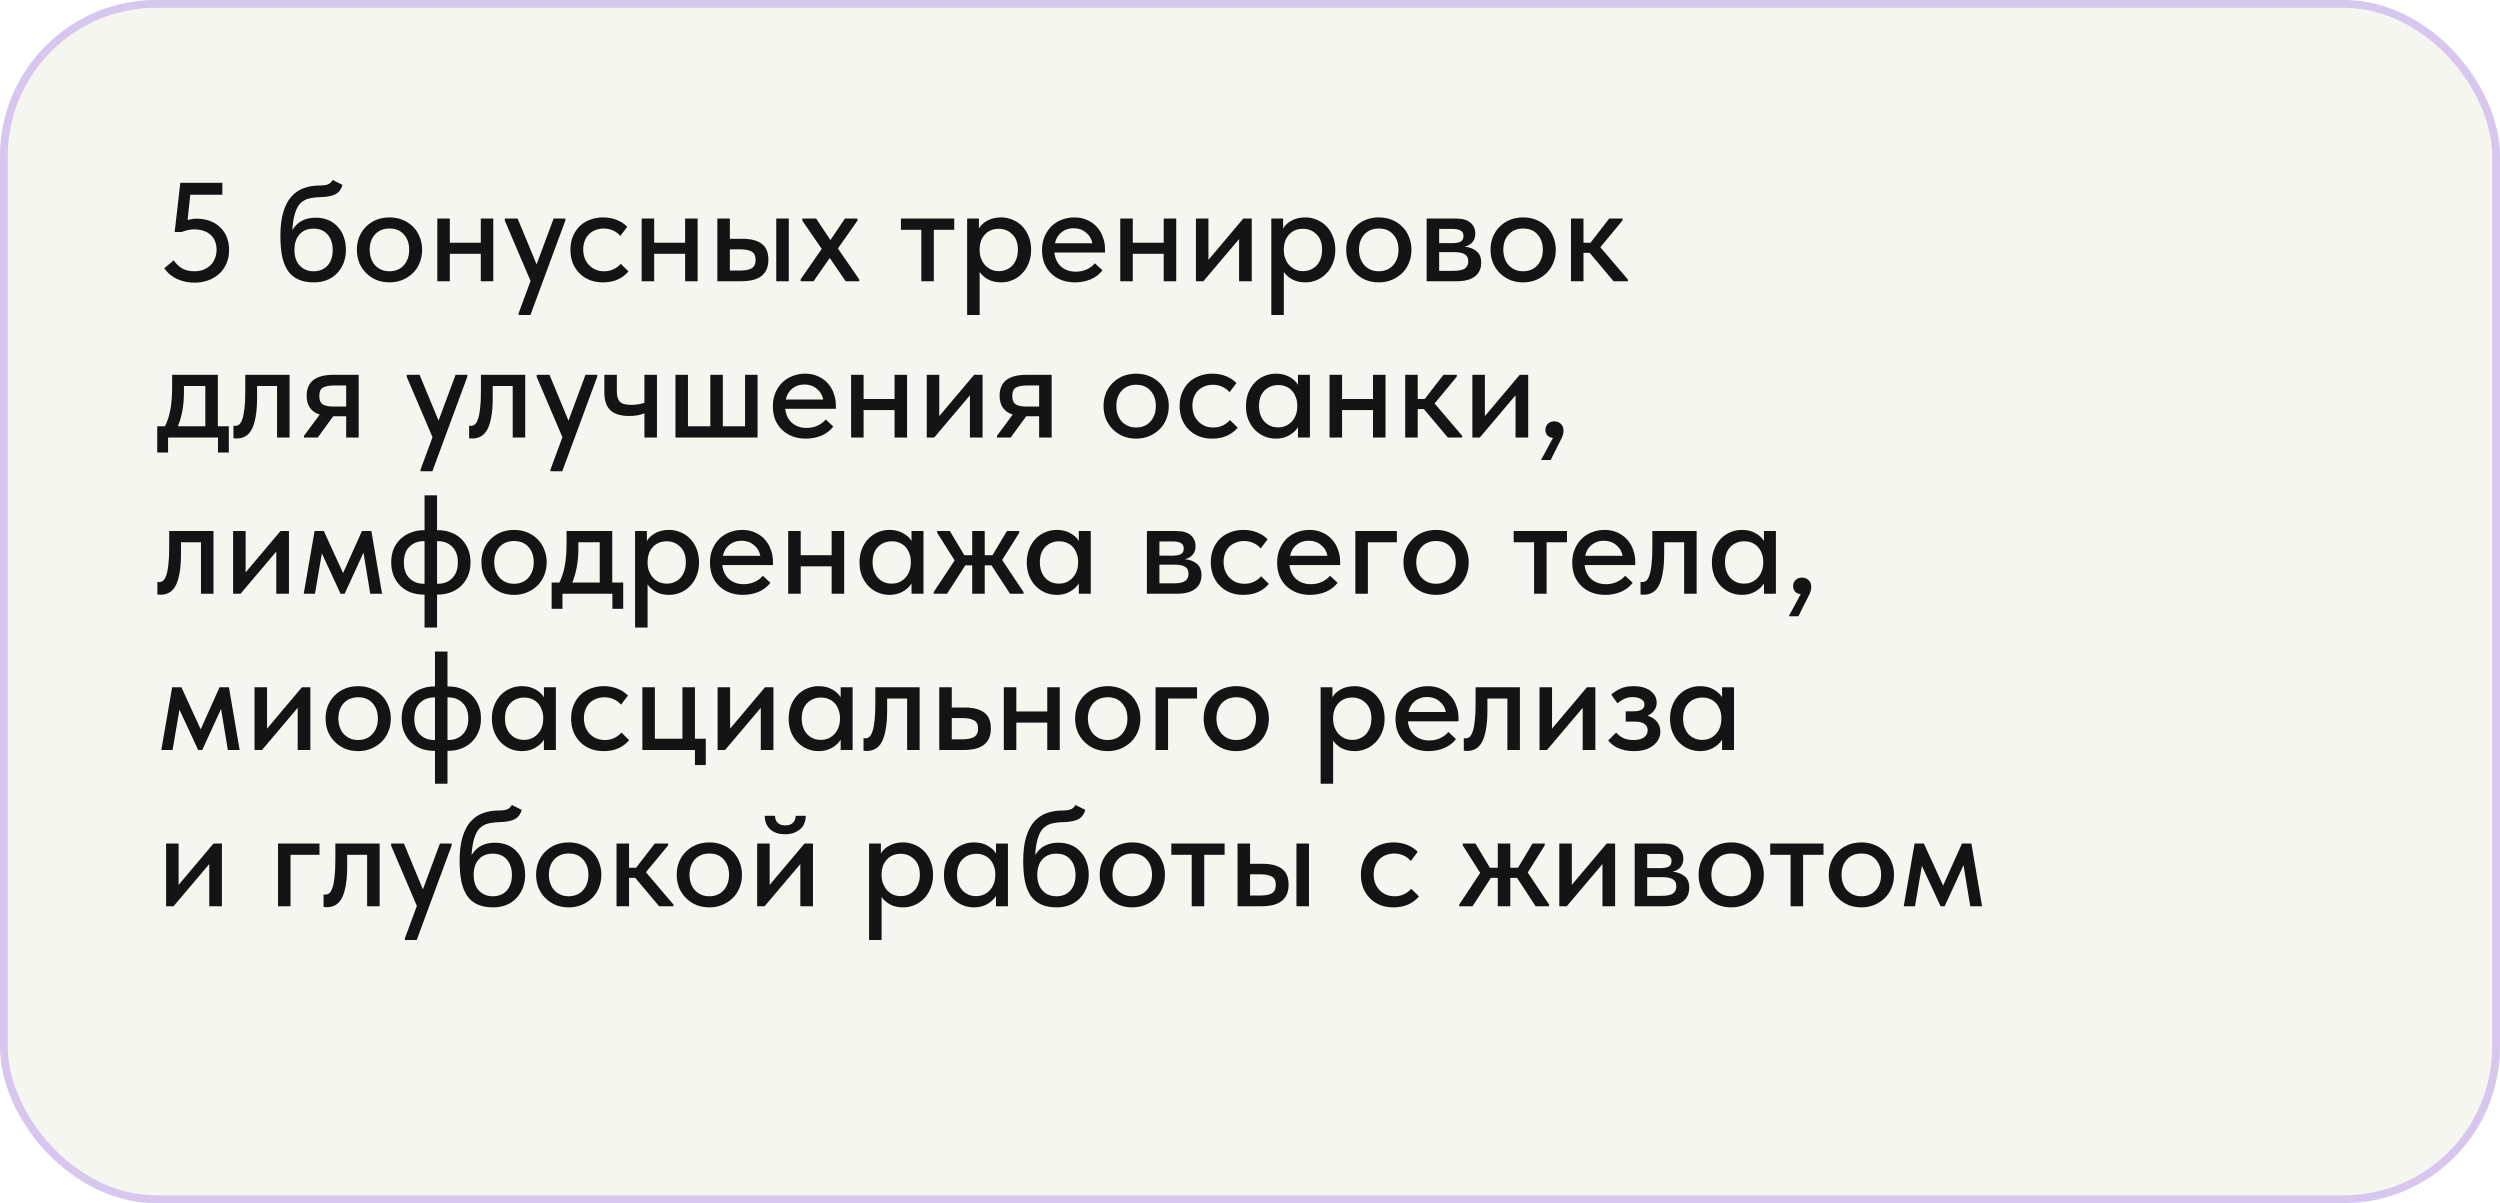 <?xml version="1.0" encoding="UTF-8"?> <svg xmlns="http://www.w3.org/2000/svg" width="320" height="154" viewBox="0 0 320 154" fill="none"><g filter="url(#filter0_bi_5241_188)"><rect width="320" height="154" rx="20" fill="#92A263" fill-opacity="0.1"></rect><rect x="0.5" y="0.5" width="319" height="153" rx="19.5" stroke="#D7C7EF"></rect><path d="M24.896 36.18C24.116 36.18 23.384 36.03 22.7 35.73C22.028 35.43 21.47 34.968 21.026 34.344L22.232 33.318C22.508 33.738 22.862 34.08 23.294 34.344C23.726 34.596 24.26 34.722 24.896 34.722C25.304 34.722 25.682 34.656 26.03 34.524C26.378 34.392 26.678 34.206 26.93 33.966C27.182 33.714 27.374 33.42 27.506 33.084C27.65 32.748 27.722 32.376 27.722 31.968C27.722 31.536 27.65 31.158 27.506 30.834C27.362 30.498 27.158 30.222 26.894 30.006C26.642 29.79 26.336 29.628 25.976 29.52C25.616 29.412 25.226 29.358 24.806 29.358C24.53 29.358 24.26 29.394 23.996 29.466C23.732 29.526 23.48 29.604 23.24 29.7H22.358L23.078 23.4H28.46V24.93H24.356L24.014 28.152C24.194 28.104 24.374 28.068 24.554 28.044C24.746 28.008 24.938 27.99 25.13 27.99C25.778 27.99 26.36 28.086 26.876 28.278C27.392 28.47 27.83 28.746 28.19 29.106C28.562 29.454 28.844 29.874 29.036 30.366C29.228 30.858 29.324 31.404 29.324 32.004C29.324 32.616 29.216 33.18 29 33.696C28.784 34.212 28.478 34.656 28.082 35.028C27.686 35.388 27.218 35.67 26.678 35.874C26.138 36.078 25.544 36.18 24.896 36.18ZM40.191 36.144C39.4 36.144 38.727 36.018 38.175 35.766C37.623 35.514 37.179 35.142 36.843 34.65C36.508 34.146 36.261 33.522 36.105 32.778C35.962 32.034 35.889 31.176 35.889 30.204C35.889 28.98 36.016 27.954 36.267 27.126C36.52 26.298 36.867 25.638 37.312 25.146C37.767 24.642 38.301 24.282 38.913 24.066C39.538 23.85 40.209 23.742 40.929 23.742C41.386 23.742 41.733 23.694 41.974 23.598C42.214 23.502 42.417 23.316 42.586 23.04L43.846 23.67C43.678 24.234 43.377 24.63 42.946 24.858C42.514 25.086 41.859 25.212 40.983 25.236C40.431 25.248 39.946 25.308 39.526 25.416C39.105 25.524 38.745 25.728 38.446 26.028C38.157 26.328 37.929 26.754 37.761 27.306C37.593 27.846 37.48 28.56 37.419 29.448C37.767 28.884 38.188 28.482 38.679 28.242C39.184 27.99 39.754 27.864 40.389 27.864C41.002 27.864 41.547 27.966 42.028 28.17C42.508 28.374 42.91 28.662 43.233 29.034C43.569 29.394 43.828 29.826 44.008 30.33C44.188 30.834 44.278 31.38 44.278 31.968C44.278 32.628 44.169 33.216 43.953 33.732C43.737 34.248 43.444 34.686 43.072 35.046C42.712 35.406 42.279 35.682 41.776 35.874C41.283 36.054 40.755 36.144 40.191 36.144ZM40.138 34.722C40.882 34.722 41.475 34.482 41.919 34.002C42.364 33.51 42.586 32.838 42.586 31.986C42.586 31.182 42.37 30.528 41.938 30.024C41.517 29.52 40.911 29.268 40.12 29.268C39.364 29.268 38.77 29.514 38.337 30.006C37.906 30.486 37.69 31.146 37.69 31.986C37.69 32.85 37.917 33.522 38.373 34.002C38.83 34.482 39.417 34.722 40.138 34.722ZM49.856 36.144C49.257 36.144 48.699 36.042 48.182 35.838C47.678 35.622 47.24 35.328 46.868 34.956C46.496 34.584 46.203 34.146 45.986 33.642C45.782 33.126 45.681 32.568 45.681 31.968C45.681 31.368 45.782 30.816 45.986 30.312C46.203 29.796 46.496 29.358 46.868 28.998C47.24 28.626 47.678 28.338 48.182 28.134C48.699 27.93 49.257 27.828 49.856 27.828C50.456 27.828 51.008 27.93 51.513 28.134C52.029 28.338 52.472 28.626 52.844 28.998C53.217 29.358 53.505 29.796 53.709 30.312C53.925 30.816 54.032 31.368 54.032 31.968C54.032 32.58 53.925 33.144 53.709 33.66C53.505 34.164 53.211 34.602 52.827 34.974C52.455 35.334 52.011 35.622 51.495 35.838C50.99 36.042 50.444 36.144 49.856 36.144ZM49.856 34.722C50.228 34.722 50.571 34.656 50.883 34.524C51.194 34.392 51.459 34.206 51.675 33.966C51.903 33.714 52.077 33.42 52.197 33.084C52.316 32.748 52.377 32.376 52.377 31.968C52.377 31.164 52.148 30.51 51.693 30.006C51.248 29.502 50.636 29.25 49.856 29.25C49.089 29.25 48.471 29.502 48.002 30.006C47.547 30.51 47.319 31.164 47.319 31.968C47.319 32.364 47.379 32.736 47.498 33.084C47.618 33.42 47.786 33.708 48.002 33.948C48.23 34.188 48.501 34.38 48.812 34.524C49.124 34.656 49.472 34.722 49.856 34.722ZM61.539 32.49H57.579V36H55.977V27.972H57.579V31.068H61.539V27.972H63.141V36H61.539V32.49ZM66.382 40.104L67.912 35.964L64.618 28.242V27.972H66.256L68.686 33.84L70.864 27.972H72.376L72.358 28.242L67.894 40.32H66.382V40.104ZM77.191 36.144C76.555 36.144 75.978 36.042 75.463 35.838C74.947 35.622 74.508 35.328 74.148 34.956C73.788 34.584 73.507 34.146 73.302 33.642C73.111 33.126 73.014 32.568 73.014 31.968C73.014 31.32 73.123 30.744 73.338 30.24C73.555 29.724 73.849 29.286 74.221 28.926C74.605 28.566 75.049 28.296 75.552 28.116C76.056 27.924 76.603 27.828 77.191 27.828C77.826 27.828 78.415 27.936 78.954 28.152C79.495 28.368 79.939 28.662 80.287 29.034L79.404 30.204C79.153 29.904 78.841 29.67 78.469 29.502C78.097 29.334 77.695 29.25 77.263 29.25C76.891 29.25 76.543 29.316 76.219 29.448C75.906 29.568 75.63 29.742 75.391 29.97C75.162 30.198 74.983 30.48 74.85 30.816C74.719 31.152 74.653 31.524 74.653 31.932C74.653 32.34 74.719 32.718 74.85 33.066C74.983 33.402 75.168 33.696 75.409 33.948C75.648 34.188 75.93 34.38 76.254 34.524C76.579 34.656 76.939 34.722 77.335 34.722C77.79 34.722 78.198 34.632 78.558 34.452C78.918 34.272 79.219 34.044 79.459 33.768L80.448 34.74C80.1 35.16 79.65 35.502 79.099 35.766C78.546 36.018 77.91 36.144 77.191 36.144ZM87.695 32.49H83.735V36H82.133V27.972H83.735V31.068H87.695V27.972H89.297V36H87.695V32.49ZM95.023 30.564C96.115 30.564 96.943 30.78 97.507 31.212C98.071 31.632 98.353 32.31 98.353 33.246C98.353 34.158 98.065 34.848 97.489 35.316C96.925 35.772 96.043 36 94.843 36H91.819V27.972H93.421V30.564H95.023ZM99.361 27.972H100.963V36H99.361V27.972ZM94.627 34.632C94.939 34.632 95.221 34.614 95.473 34.578C95.737 34.542 95.959 34.476 96.139 34.38C96.331 34.284 96.475 34.146 96.571 33.966C96.667 33.774 96.715 33.534 96.715 33.246C96.715 32.73 96.547 32.382 96.211 32.202C95.875 32.01 95.389 31.914 94.753 31.914H93.421V34.632H94.627ZM102.482 35.748L105.182 31.86L102.698 28.242V27.972H104.462L106.298 30.726L108.152 27.972H109.754V28.242L107.252 31.806L109.97 35.748L109.988 36H108.242L106.208 33.012L104.138 36H102.482V35.748ZM117.928 29.412H115.318V27.972H122.14V29.412H119.53V36H117.928V29.412ZM123.793 40.32V27.972H125.305V29.25C125.509 28.866 125.857 28.536 126.349 28.26C126.841 27.972 127.441 27.828 128.149 27.828C128.665 27.828 129.157 27.93 129.625 28.134C130.093 28.326 130.501 28.602 130.849 28.962C131.197 29.322 131.473 29.76 131.677 30.276C131.881 30.792 131.983 31.362 131.983 31.986C131.983 32.622 131.875 33.198 131.659 33.714C131.455 34.23 131.173 34.668 130.813 35.028C130.465 35.388 130.057 35.664 129.589 35.856C129.133 36.048 128.653 36.144 128.149 36.144C127.537 36.144 126.991 36.024 126.511 35.784C126.043 35.532 125.671 35.208 125.395 34.812V40.32H123.793ZM127.843 29.286C127.459 29.286 127.117 29.352 126.817 29.484C126.517 29.616 126.265 29.796 126.061 30.024C125.857 30.252 125.695 30.516 125.575 30.816C125.467 31.116 125.407 31.434 125.395 31.77V32.04C125.395 32.388 125.449 32.724 125.557 33.048C125.677 33.36 125.839 33.642 126.043 33.894C126.259 34.134 126.517 34.332 126.817 34.488C127.129 34.632 127.477 34.704 127.861 34.704C128.221 34.704 128.545 34.638 128.833 34.506C129.133 34.374 129.391 34.194 129.607 33.966C129.823 33.726 129.991 33.438 130.111 33.102C130.231 32.766 130.291 32.388 130.291 31.968C130.291 31.104 130.051 30.444 129.571 29.988C129.103 29.52 128.527 29.286 127.843 29.286ZM137.59 36.144C136.978 36.144 136.414 36.048 135.898 35.856C135.394 35.664 134.95 35.388 134.566 35.028C134.194 34.668 133.9 34.236 133.684 33.732C133.48 33.216 133.378 32.64 133.378 32.004C133.378 31.344 133.492 30.756 133.72 30.24C133.948 29.724 134.248 29.286 134.62 28.926C135.004 28.566 135.442 28.296 135.934 28.116C136.438 27.924 136.966 27.828 137.518 27.828C138.142 27.828 138.694 27.942 139.174 28.17C139.666 28.386 140.08 28.686 140.416 29.07C140.752 29.442 141.004 29.874 141.172 30.366C141.352 30.846 141.442 31.35 141.442 31.878V32.328H134.962C135.046 33.096 135.334 33.696 135.826 34.128C136.33 34.56 136.954 34.776 137.698 34.776C138.202 34.776 138.664 34.68 139.084 34.488C139.516 34.296 139.87 34.032 140.146 33.696L141.118 34.596C140.722 35.112 140.212 35.502 139.588 35.766C138.964 36.018 138.298 36.144 137.59 36.144ZM137.41 29.214C136.81 29.214 136.294 29.388 135.862 29.736C135.442 30.072 135.166 30.54 135.034 31.14H139.822C139.726 30.588 139.456 30.132 139.012 29.772C138.58 29.4 138.046 29.214 137.41 29.214ZM148.955 32.49H144.995V36H143.393V27.972H144.995V31.068H148.955V27.972H150.557V36H148.955V32.49ZM153.078 27.972H154.68V33.264L159.144 27.972H160.224V36H158.604V30.6L154.032 36H153.078V27.972ZM162.729 40.32V27.972H164.241V29.25C164.445 28.866 164.793 28.536 165.285 28.26C165.777 27.972 166.377 27.828 167.085 27.828C167.601 27.828 168.093 27.93 168.561 28.134C169.029 28.326 169.437 28.602 169.785 28.962C170.133 29.322 170.409 29.76 170.613 30.276C170.817 30.792 170.919 31.362 170.919 31.986C170.919 32.622 170.811 33.198 170.595 33.714C170.391 34.23 170.109 34.668 169.749 35.028C169.401 35.388 168.993 35.664 168.525 35.856C168.069 36.048 167.589 36.144 167.085 36.144C166.473 36.144 165.927 36.024 165.447 35.784C164.979 35.532 164.607 35.208 164.331 34.812V40.32H162.729ZM166.779 29.286C166.395 29.286 166.053 29.352 165.753 29.484C165.453 29.616 165.201 29.796 164.997 30.024C164.793 30.252 164.631 30.516 164.511 30.816C164.403 31.116 164.343 31.434 164.331 31.77V32.04C164.331 32.388 164.385 32.724 164.493 33.048C164.613 33.36 164.775 33.642 164.979 33.894C165.195 34.134 165.453 34.332 165.753 34.488C166.065 34.632 166.413 34.704 166.797 34.704C167.157 34.704 167.481 34.638 167.769 34.506C168.069 34.374 168.327 34.194 168.543 33.966C168.759 33.726 168.927 33.438 169.047 33.102C169.167 32.766 169.227 32.388 169.227 31.968C169.227 31.104 168.987 30.444 168.507 29.988C168.039 29.52 167.463 29.286 166.779 29.286ZM176.489 36.144C175.889 36.144 175.331 36.042 174.815 35.838C174.311 35.622 173.873 35.328 173.501 34.956C173.129 34.584 172.835 34.146 172.619 33.642C172.415 33.126 172.313 32.568 172.313 31.968C172.313 31.368 172.415 30.816 172.619 30.312C172.835 29.796 173.129 29.358 173.501 28.998C173.873 28.626 174.311 28.338 174.815 28.134C175.331 27.93 175.889 27.828 176.489 27.828C177.089 27.828 177.641 27.93 178.145 28.134C178.661 28.338 179.105 28.626 179.477 28.998C179.849 29.358 180.137 29.796 180.341 30.312C180.557 30.816 180.665 31.368 180.665 31.968C180.665 32.58 180.557 33.144 180.341 33.66C180.137 34.164 179.843 34.602 179.459 34.974C179.087 35.334 178.643 35.622 178.127 35.838C177.623 36.042 177.077 36.144 176.489 36.144ZM176.489 34.722C176.861 34.722 177.203 34.656 177.515 34.524C177.827 34.392 178.091 34.206 178.307 33.966C178.535 33.714 178.709 33.42 178.829 33.084C178.949 32.748 179.009 32.376 179.009 31.968C179.009 31.164 178.781 30.51 178.325 30.006C177.881 29.502 177.269 29.25 176.489 29.25C175.721 29.25 175.103 29.502 174.635 30.006C174.179 30.51 173.951 31.164 173.951 31.968C173.951 32.364 174.011 32.736 174.131 33.084C174.251 33.42 174.419 33.708 174.635 33.948C174.863 34.188 175.133 34.38 175.445 34.524C175.757 34.656 176.105 34.722 176.489 34.722ZM182.61 27.972H186.372C187.2 27.972 187.818 28.152 188.226 28.512C188.634 28.872 188.838 29.334 188.838 29.898C188.838 30.354 188.712 30.726 188.46 31.014C188.22 31.29 187.89 31.476 187.47 31.572C188.082 31.632 188.586 31.824 188.982 32.148C189.39 32.46 189.594 32.952 189.594 33.624C189.594 34.38 189.324 34.968 188.784 35.388C188.256 35.796 187.47 36 186.426 36H182.61V27.972ZM184.212 32.274V34.668H186.012C186.696 34.668 187.188 34.572 187.488 34.38C187.788 34.176 187.938 33.864 187.938 33.444C187.938 33.012 187.788 32.712 187.488 32.544C187.188 32.364 186.744 32.274 186.156 32.274H184.212ZM184.212 29.304V31.122H185.922C186.378 31.122 186.726 31.056 186.966 30.924C187.206 30.792 187.326 30.552 187.326 30.204C187.326 29.88 187.206 29.652 186.966 29.52C186.738 29.376 186.384 29.304 185.904 29.304H184.212ZM194.964 36.144C194.364 36.144 193.806 36.042 193.29 35.838C192.786 35.622 192.348 35.328 191.976 34.956C191.604 34.584 191.31 34.146 191.094 33.642C190.89 33.126 190.788 32.568 190.788 31.968C190.788 31.368 190.89 30.816 191.094 30.312C191.31 29.796 191.604 29.358 191.976 28.998C192.348 28.626 192.786 28.338 193.29 28.134C193.806 27.93 194.364 27.828 194.964 27.828C195.564 27.828 196.116 27.93 196.62 28.134C197.136 28.338 197.58 28.626 197.952 28.998C198.324 29.358 198.612 29.796 198.816 30.312C199.032 30.816 199.14 31.368 199.14 31.968C199.14 32.58 199.032 33.144 198.816 33.66C198.612 34.164 198.318 34.602 197.934 34.974C197.562 35.334 197.118 35.622 196.602 35.838C196.098 36.042 195.552 36.144 194.964 36.144ZM194.964 34.722C195.336 34.722 195.678 34.656 195.99 34.524C196.302 34.392 196.566 34.206 196.782 33.966C197.01 33.714 197.184 33.42 197.304 33.084C197.424 32.748 197.484 32.376 197.484 31.968C197.484 31.164 197.256 30.51 196.8 30.006C196.356 29.502 195.744 29.25 194.964 29.25C194.196 29.25 193.578 29.502 193.11 30.006C192.654 30.51 192.426 31.164 192.426 31.968C192.426 32.364 192.486 32.736 192.606 33.084C192.726 33.42 192.894 33.708 193.11 33.948C193.338 34.188 193.608 34.38 193.92 34.524C194.232 34.656 194.58 34.722 194.964 34.722ZM201.084 27.972H202.686V31.068H203.586L205.98 27.972H207.69V28.206L204.846 31.644L208.374 35.784V36H206.538L203.478 32.364H202.686V36H201.084V27.972ZM20.126 54.56H21.116C21.428 53.948 21.656 53.246 21.8 52.454C21.956 51.65 22.034 50.684 22.034 49.556V47.972H27.884V54.56H29.288V57.926H27.902V56H21.512V57.926H20.126V54.56ZM23.546 50.15C23.546 51.038 23.48 51.842 23.348 52.562C23.216 53.27 23.024 53.936 22.772 54.56H26.282V49.412H23.546V50.15ZM30.296 56.126C30.188 56.126 30.104 56.12 30.044 56.108C29.984 56.108 29.93 56.102 29.882 56.09V54.488C29.93 54.5 29.972 54.506 30.008 54.506C30.056 54.506 30.092 54.506 30.116 54.506C30.296 54.506 30.464 54.446 30.62 54.326C30.776 54.194 30.908 53.966 31.016 53.642C31.136 53.318 31.226 52.874 31.286 52.31C31.358 51.746 31.394 51.02 31.394 50.132V47.972H37.064V56H35.462V49.412H32.906V50.906C32.906 51.914 32.84 52.754 32.708 53.426C32.588 54.086 32.414 54.62 32.186 55.028C31.958 55.424 31.682 55.706 31.358 55.874C31.034 56.042 30.68 56.126 30.296 56.126ZM38.91 55.784L40.926 53.066C39.81 52.706 39.252 51.902 39.252 50.654C39.252 49.766 39.534 49.1 40.098 48.656C40.662 48.2 41.55 47.972 42.762 47.972H45.912V56H44.31V53.282H42.654L40.674 56H38.91V55.784ZM44.31 52.04V49.34H42.816C42.192 49.34 41.712 49.424 41.376 49.592C41.04 49.748 40.872 50.114 40.872 50.69C40.872 51.206 41.016 51.56 41.304 51.752C41.592 51.944 42.06 52.04 42.708 52.04H44.31ZM53.832 60.104L55.362 55.964L52.068 48.242V47.972H53.706L56.136 53.84L58.314 47.972H59.826L59.808 48.242L55.344 60.32H53.832V60.104ZM60.46 56.126C60.352 56.126 60.268 56.12 60.208 56.108C60.148 56.108 60.094 56.102 60.046 56.09V54.488C60.094 54.5 60.136 54.506 60.172 54.506C60.22 54.506 60.256 54.506 60.28 54.506C60.46 54.506 60.628 54.446 60.784 54.326C60.94 54.194 61.072 53.966 61.18 53.642C61.3 53.318 61.39 52.874 61.45 52.31C61.522 51.746 61.558 51.02 61.558 50.132V47.972H67.228V56H65.626V49.412H63.07V50.906C63.07 51.914 63.004 52.754 62.872 53.426C62.752 54.086 62.578 54.62 62.35 55.028C62.122 55.424 61.846 55.706 61.522 55.874C61.198 56.042 60.844 56.126 60.46 56.126ZM70.46 60.104L71.99 55.964L68.697 48.242V47.972H70.335L72.764 53.84L74.942 47.972H76.454L76.436 48.242L71.972 60.32H70.46V60.104ZM82.486 52.904C82.246 53 81.964 53.084 81.64 53.156C81.316 53.216 80.944 53.246 80.524 53.246C80.032 53.246 79.588 53.192 79.192 53.084C78.808 52.976 78.478 52.808 78.202 52.58C77.926 52.34 77.716 52.028 77.572 51.644C77.428 51.26 77.356 50.798 77.356 50.258V47.972H78.958V50.186C78.958 50.714 79.084 51.122 79.336 51.41C79.588 51.686 80.086 51.824 80.83 51.824C81.43 51.824 81.982 51.734 82.486 51.554V47.972H84.088V56H82.486V52.904ZM95.367 47.972H96.969V56H86.457V47.972H88.059V54.56H90.921V47.972H92.523V54.56H95.367V47.972ZM103.137 56.144C102.525 56.144 101.961 56.048 101.445 55.856C100.941 55.664 100.497 55.388 100.113 55.028C99.741 54.668 99.447 54.236 99.231 53.732C99.027 53.216 98.925 52.64 98.925 52.004C98.925 51.344 99.039 50.756 99.267 50.24C99.495 49.724 99.795 49.286 100.167 48.926C100.551 48.566 100.989 48.296 101.481 48.116C101.985 47.924 102.513 47.828 103.065 47.828C103.689 47.828 104.241 47.942 104.721 48.17C105.213 48.386 105.627 48.686 105.963 49.07C106.299 49.442 106.551 49.874 106.719 50.366C106.899 50.846 106.989 51.35 106.989 51.878V52.328H100.509C100.593 53.096 100.881 53.696 101.373 54.128C101.877 54.56 102.501 54.776 103.245 54.776C103.749 54.776 104.211 54.68 104.631 54.488C105.063 54.296 105.417 54.032 105.693 53.696L106.665 54.596C106.269 55.112 105.759 55.502 105.135 55.766C104.511 56.018 103.845 56.144 103.137 56.144ZM102.957 49.214C102.357 49.214 101.841 49.388 101.409 49.736C100.989 50.072 100.713 50.54 100.581 51.14H105.369C105.273 50.588 105.003 50.132 104.559 49.772C104.127 49.4 103.593 49.214 102.957 49.214ZM114.502 52.49H110.542V56H108.94V47.972H110.542V51.068H114.502V47.972H116.104V56H114.502V52.49ZM118.625 47.972H120.227V53.264L124.691 47.972H125.771V56H124.151V50.6L119.579 56H118.625V47.972ZM127.61 55.784L129.626 53.066C128.51 52.706 127.952 51.902 127.952 50.654C127.952 49.766 128.234 49.1 128.798 48.656C129.362 48.2 130.25 47.972 131.462 47.972H134.612V56H133.01V53.282H131.354L129.374 56H127.61V55.784ZM133.01 52.04V49.34H131.516C130.892 49.34 130.412 49.424 130.076 49.592C129.74 49.748 129.572 50.114 129.572 50.69C129.572 51.206 129.716 51.56 130.004 51.752C130.292 51.944 130.76 52.04 131.408 52.04H133.01ZM145.429 56.144C144.829 56.144 144.271 56.042 143.755 55.838C143.251 55.622 142.813 55.328 142.441 54.956C142.069 54.584 141.775 54.146 141.559 53.642C141.355 53.126 141.253 52.568 141.253 51.968C141.253 51.368 141.355 50.816 141.559 50.312C141.775 49.796 142.069 49.358 142.441 48.998C142.813 48.626 143.251 48.338 143.755 48.134C144.271 47.93 144.829 47.828 145.429 47.828C146.029 47.828 146.581 47.93 147.085 48.134C147.601 48.338 148.045 48.626 148.417 48.998C148.789 49.358 149.077 49.796 149.281 50.312C149.497 50.816 149.605 51.368 149.605 51.968C149.605 52.58 149.497 53.144 149.281 53.66C149.077 54.164 148.783 54.602 148.399 54.974C148.027 55.334 147.583 55.622 147.067 55.838C146.563 56.042 146.017 56.144 145.429 56.144ZM145.429 54.722C145.801 54.722 146.143 54.656 146.455 54.524C146.767 54.392 147.031 54.206 147.247 53.966C147.475 53.714 147.649 53.42 147.769 53.084C147.889 52.748 147.949 52.376 147.949 51.968C147.949 51.164 147.721 50.51 147.265 50.006C146.821 49.502 146.209 49.25 145.429 49.25C144.661 49.25 144.043 49.502 143.575 50.006C143.119 50.51 142.891 51.164 142.891 51.968C142.891 52.364 142.951 52.736 143.071 53.084C143.191 53.42 143.359 53.708 143.575 53.948C143.803 54.188 144.073 54.38 144.385 54.524C144.697 54.656 145.045 54.722 145.429 54.722ZM155.167 56.144C154.531 56.144 153.955 56.042 153.439 55.838C152.923 55.622 152.485 55.328 152.125 54.956C151.765 54.584 151.483 54.146 151.279 53.642C151.087 53.126 150.991 52.568 150.991 51.968C150.991 51.32 151.099 50.744 151.315 50.24C151.531 49.724 151.825 49.286 152.197 48.926C152.581 48.566 153.025 48.296 153.529 48.116C154.033 47.924 154.579 47.828 155.167 47.828C155.803 47.828 156.391 47.936 156.931 48.152C157.471 48.368 157.915 48.662 158.263 49.034L157.381 50.204C157.129 49.904 156.817 49.67 156.445 49.502C156.073 49.334 155.671 49.25 155.239 49.25C154.867 49.25 154.519 49.316 154.195 49.448C153.883 49.568 153.607 49.742 153.367 49.97C153.139 50.198 152.959 50.48 152.827 50.816C152.695 51.152 152.629 51.524 152.629 51.932C152.629 52.34 152.695 52.718 152.827 53.066C152.959 53.402 153.145 53.696 153.385 53.948C153.625 54.188 153.907 54.38 154.231 54.524C154.555 54.656 154.915 54.722 155.311 54.722C155.767 54.722 156.175 54.632 156.535 54.452C156.895 54.272 157.195 54.044 157.435 53.768L158.425 54.74C158.077 55.16 157.627 55.502 157.075 55.766C156.523 56.018 155.887 56.144 155.167 56.144ZM163.315 56.144C162.811 56.144 162.325 56.048 161.857 55.856C161.401 55.664 160.993 55.388 160.633 55.028C160.285 54.668 160.003 54.23 159.787 53.714C159.583 53.198 159.481 52.622 159.481 51.986C159.481 51.362 159.583 50.792 159.787 50.276C159.991 49.76 160.267 49.322 160.615 48.962C160.963 48.602 161.365 48.326 161.821 48.134C162.289 47.93 162.787 47.828 163.315 47.828C164.011 47.828 164.599 47.972 165.079 48.26C165.571 48.536 165.925 48.866 166.141 49.25V47.972H167.671V56H166.141V54.686C165.877 55.106 165.499 55.454 165.007 55.73C164.527 56.006 163.963 56.144 163.315 56.144ZM163.585 54.704C163.981 54.704 164.329 54.632 164.629 54.488C164.941 54.332 165.199 54.134 165.403 53.894C165.619 53.642 165.781 53.36 165.889 53.048C165.997 52.724 166.051 52.388 166.051 52.04V51.77C166.039 51.434 165.973 51.116 165.853 50.816C165.745 50.516 165.589 50.252 165.385 50.024C165.181 49.796 164.929 49.616 164.629 49.484C164.329 49.352 163.993 49.286 163.621 49.286C163.273 49.286 162.949 49.346 162.649 49.466C162.349 49.586 162.085 49.76 161.857 49.988C161.641 50.204 161.467 50.48 161.335 50.816C161.215 51.152 161.155 51.536 161.155 51.968C161.155 52.388 161.215 52.766 161.335 53.102C161.455 53.438 161.623 53.726 161.839 53.966C162.055 54.194 162.307 54.374 162.595 54.506C162.895 54.638 163.225 54.704 163.585 54.704ZM175.744 52.49H171.784V56H170.182V47.972H171.784V51.068H175.744V47.972H177.346V56H175.744V52.49ZM179.867 47.972H181.469V51.068H182.369L184.763 47.972H186.473V48.206L183.629 51.644L187.157 55.784V56H185.321L182.261 52.364H181.469V56H179.867V47.972ZM188.463 47.972H190.065V53.264L194.529 47.972H195.609V56H193.989V50.6L189.417 56H188.463V47.972ZM198.78 56.054C198.456 56.018 198.21 55.904 198.042 55.712C197.886 55.52 197.808 55.292 197.808 55.028C197.808 54.704 197.916 54.44 198.132 54.236C198.36 54.032 198.624 53.93 198.924 53.93C199.272 53.93 199.56 54.038 199.788 54.254C200.016 54.47 200.13 54.764 200.13 55.136C200.13 55.448 200.04 55.784 199.86 56.144C199.68 56.516 199.44 56.99 199.14 57.566L198.492 58.88H197.25L198.78 56.054ZM20.558 76.126C20.45 76.126 20.366 76.12 20.306 76.108C20.246 76.108 20.192 76.102 20.144 76.09V74.488C20.192 74.5 20.234 74.506 20.27 74.506C20.318 74.506 20.354 74.506 20.378 74.506C20.558 74.506 20.726 74.446 20.882 74.326C21.038 74.194 21.17 73.966 21.278 73.642C21.398 73.318 21.488 72.874 21.548 72.31C21.62 71.746 21.656 71.02 21.656 70.132V67.972H27.326V76H25.724V69.412H23.168V70.906C23.168 71.914 23.102 72.754 22.97 73.426C22.85 74.086 22.676 74.62 22.448 75.028C22.22 75.424 21.944 75.706 21.62 75.874C21.296 76.042 20.942 76.126 20.558 76.126ZM29.838 67.972H31.44V73.264L35.904 67.972H36.984V76H35.364V70.6L30.792 76H29.838V67.972ZM40.263 67.972H41.45L43.916 73.354L46.328 67.972H47.535L48.903 76H47.391L46.526 70.744L44.114 76H43.593L41.199 70.834L40.316 76H38.877L40.263 67.972ZM54.215 76.108C53.639 76.108 53.099 76.018 52.595 75.838C52.091 75.646 51.653 75.376 51.281 75.028C50.909 74.668 50.615 74.236 50.399 73.732C50.183 73.216 50.075 72.634 50.075 71.986C50.075 71.302 50.189 70.702 50.417 70.186C50.657 69.67 50.969 69.244 51.353 68.908C51.749 68.56 52.193 68.302 52.685 68.134C53.177 67.954 53.687 67.864 54.215 67.864H54.341V63.4H55.943V67.864H56.087C56.663 67.864 57.203 67.96 57.707 68.152C58.211 68.332 58.649 68.602 59.021 68.962C59.393 69.31 59.687 69.742 59.903 70.258C60.119 70.762 60.227 71.338 60.227 71.986C60.227 72.67 60.107 73.27 59.867 73.786C59.627 74.302 59.315 74.734 58.931 75.082C58.547 75.418 58.103 75.676 57.599 75.856C57.107 76.024 56.603 76.108 56.087 76.108H55.943V80.32H54.341V76.108H54.215ZM55.943 69.268V74.722H56.051C56.807 74.722 57.419 74.482 57.887 74.002C58.367 73.522 58.607 72.85 58.607 71.986C58.607 71.122 58.367 70.456 57.887 69.988C57.419 69.508 56.807 69.268 56.051 69.268H55.943ZM51.695 71.986C51.695 72.85 51.929 73.522 52.397 74.002C52.877 74.482 53.495 74.722 54.251 74.722H54.341V69.268H54.251C53.495 69.268 52.877 69.508 52.397 69.988C51.929 70.456 51.695 71.122 51.695 71.986ZM65.8 76.144C65.2 76.144 64.642 76.042 64.126 75.838C63.622 75.622 63.184 75.328 62.812 74.956C62.44 74.584 62.146 74.146 61.93 73.642C61.726 73.126 61.624 72.568 61.624 71.968C61.624 71.368 61.726 70.816 61.93 70.312C62.146 69.796 62.44 69.358 62.812 68.998C63.184 68.626 63.622 68.338 64.126 68.134C64.642 67.93 65.2 67.828 65.8 67.828C66.4 67.828 66.952 67.93 67.456 68.134C67.972 68.338 68.416 68.626 68.788 68.998C69.16 69.358 69.448 69.796 69.652 70.312C69.868 70.816 69.976 71.368 69.976 71.968C69.976 72.58 69.868 73.144 69.652 73.66C69.448 74.164 69.154 74.602 68.77 74.974C68.398 75.334 67.954 75.622 67.438 75.838C66.934 76.042 66.388 76.144 65.8 76.144ZM65.8 74.722C66.172 74.722 66.514 74.656 66.826 74.524C67.138 74.392 67.402 74.206 67.618 73.966C67.846 73.714 68.02 73.42 68.14 73.084C68.26 72.748 68.32 72.376 68.32 71.968C68.32 71.164 68.092 70.51 67.636 70.006C67.192 69.502 66.58 69.25 65.8 69.25C65.032 69.25 64.414 69.502 63.946 70.006C63.49 70.51 63.262 71.164 63.262 71.968C63.262 72.364 63.322 72.736 63.442 73.084C63.562 73.42 63.73 73.708 63.946 73.948C64.174 74.188 64.444 74.38 64.756 74.524C65.068 74.656 65.416 74.722 65.8 74.722ZM70.61 74.56H71.6C71.912 73.948 72.14 73.246 72.284 72.454C72.44 71.65 72.518 70.684 72.518 69.556V67.972H78.368V74.56H79.772V77.926H78.386V76H71.996V77.926H70.61V74.56ZM74.03 70.15C74.03 71.038 73.964 71.842 73.832 72.562C73.7 73.27 73.508 73.936 73.256 74.56H76.766V69.412H74.03V70.15ZM81.289 80.32V67.972H82.801V69.25C83.005 68.866 83.353 68.536 83.845 68.26C84.337 67.972 84.937 67.828 85.645 67.828C86.161 67.828 86.653 67.93 87.121 68.134C87.589 68.326 87.997 68.602 88.345 68.962C88.693 69.322 88.969 69.76 89.173 70.276C89.377 70.792 89.479 71.362 89.479 71.986C89.479 72.622 89.371 73.198 89.155 73.714C88.951 74.23 88.669 74.668 88.309 75.028C87.961 75.388 87.553 75.664 87.085 75.856C86.629 76.048 86.149 76.144 85.645 76.144C85.033 76.144 84.487 76.024 84.007 75.784C83.539 75.532 83.167 75.208 82.891 74.812V80.32H81.289ZM85.339 69.286C84.955 69.286 84.613 69.352 84.313 69.484C84.013 69.616 83.761 69.796 83.557 70.024C83.353 70.252 83.191 70.516 83.071 70.816C82.963 71.116 82.903 71.434 82.891 71.77V72.04C82.891 72.388 82.945 72.724 83.053 73.048C83.173 73.36 83.335 73.642 83.539 73.894C83.755 74.134 84.013 74.332 84.313 74.488C84.625 74.632 84.973 74.704 85.357 74.704C85.717 74.704 86.041 74.638 86.329 74.506C86.629 74.374 86.887 74.194 87.103 73.966C87.319 73.726 87.487 73.438 87.607 73.102C87.727 72.766 87.787 72.388 87.787 71.968C87.787 71.104 87.547 70.444 87.067 69.988C86.599 69.52 86.023 69.286 85.339 69.286ZM95.086 76.144C94.474 76.144 93.91 76.048 93.394 75.856C92.89 75.664 92.446 75.388 92.062 75.028C91.69 74.668 91.396 74.236 91.18 73.732C90.976 73.216 90.874 72.64 90.874 72.004C90.874 71.344 90.988 70.756 91.216 70.24C91.444 69.724 91.744 69.286 92.116 68.926C92.5 68.566 92.938 68.296 93.43 68.116C93.934 67.924 94.462 67.828 95.014 67.828C95.638 67.828 96.19 67.942 96.67 68.17C97.162 68.386 97.576 68.686 97.912 69.07C98.248 69.442 98.5 69.874 98.668 70.366C98.848 70.846 98.938 71.35 98.938 71.878V72.328H92.458C92.542 73.096 92.83 73.696 93.322 74.128C93.826 74.56 94.45 74.776 95.194 74.776C95.698 74.776 96.16 74.68 96.58 74.488C97.012 74.296 97.366 74.032 97.642 73.696L98.614 74.596C98.218 75.112 97.708 75.502 97.084 75.766C96.46 76.018 95.794 76.144 95.086 76.144ZM94.906 69.214C94.306 69.214 93.79 69.388 93.358 69.736C92.938 70.072 92.662 70.54 92.53 71.14H97.318C97.222 70.588 96.952 70.132 96.508 69.772C96.076 69.4 95.542 69.214 94.906 69.214ZM106.451 72.49H102.491V76H100.889V67.972H102.491V71.068H106.451V67.972H108.053V76H106.451V72.49ZM113.85 76.144C113.346 76.144 112.86 76.048 112.392 75.856C111.936 75.664 111.528 75.388 111.168 75.028C110.82 74.668 110.538 74.23 110.322 73.714C110.118 73.198 110.016 72.622 110.016 71.986C110.016 71.362 110.118 70.792 110.322 70.276C110.526 69.76 110.802 69.322 111.15 68.962C111.498 68.602 111.9 68.326 112.356 68.134C112.824 67.93 113.322 67.828 113.85 67.828C114.546 67.828 115.134 67.972 115.614 68.26C116.106 68.536 116.46 68.866 116.676 69.25V67.972H118.206V76H116.676V74.686C116.412 75.106 116.034 75.454 115.542 75.73C115.062 76.006 114.498 76.144 113.85 76.144ZM114.12 74.704C114.516 74.704 114.864 74.632 115.164 74.488C115.476 74.332 115.734 74.134 115.938 73.894C116.154 73.642 116.316 73.36 116.424 73.048C116.532 72.724 116.586 72.388 116.586 72.04V71.77C116.574 71.434 116.508 71.116 116.388 70.816C116.28 70.516 116.124 70.252 115.92 70.024C115.716 69.796 115.464 69.616 115.164 69.484C114.864 69.352 114.528 69.286 114.156 69.286C113.808 69.286 113.484 69.346 113.184 69.466C112.884 69.586 112.62 69.76 112.392 69.988C112.176 70.204 112.002 70.48 111.87 70.816C111.75 71.152 111.69 71.536 111.69 71.968C111.69 72.388 111.75 72.766 111.87 73.102C111.99 73.438 112.158 73.726 112.374 73.966C112.59 74.194 112.842 74.374 113.13 74.506C113.43 74.638 113.76 74.704 114.12 74.704ZM119.511 75.784L122.193 71.734L119.961 68.206V67.972H121.581L123.435 71.068H124.443V67.972H126.045V71.068H127.035L128.889 67.972H130.455V68.206L128.277 71.68L131.013 75.784V76H129.285L126.909 72.364H126.045V76H124.443V72.364H123.561L121.221 76H119.511V75.784ZM135.261 76.144C134.757 76.144 134.271 76.048 133.803 75.856C133.347 75.664 132.939 75.388 132.579 75.028C132.231 74.668 131.949 74.23 131.733 73.714C131.529 73.198 131.427 72.622 131.427 71.986C131.427 71.362 131.529 70.792 131.733 70.276C131.937 69.76 132.213 69.322 132.561 68.962C132.909 68.602 133.311 68.326 133.767 68.134C134.235 67.93 134.733 67.828 135.261 67.828C135.957 67.828 136.545 67.972 137.025 68.26C137.517 68.536 137.871 68.866 138.087 69.25V67.972H139.617V76H138.087V74.686C137.823 75.106 137.445 75.454 136.953 75.73C136.473 76.006 135.909 76.144 135.261 76.144ZM135.531 74.704C135.927 74.704 136.275 74.632 136.575 74.488C136.887 74.332 137.145 74.134 137.349 73.894C137.565 73.642 137.727 73.36 137.835 73.048C137.943 72.724 137.997 72.388 137.997 72.04V71.77C137.985 71.434 137.919 71.116 137.799 70.816C137.691 70.516 137.535 70.252 137.331 70.024C137.127 69.796 136.875 69.616 136.575 69.484C136.275 69.352 135.939 69.286 135.567 69.286C135.219 69.286 134.895 69.346 134.595 69.466C134.295 69.586 134.031 69.76 133.803 69.988C133.587 70.204 133.413 70.48 133.281 70.816C133.161 71.152 133.101 71.536 133.101 71.968C133.101 72.388 133.161 72.766 133.281 73.102C133.401 73.438 133.569 73.726 133.785 73.966C134.001 74.194 134.253 74.374 134.541 74.506C134.841 74.638 135.171 74.704 135.531 74.704ZM146.803 67.972H150.565C151.393 67.972 152.011 68.152 152.419 68.512C152.827 68.872 153.031 69.334 153.031 69.898C153.031 70.354 152.905 70.726 152.653 71.014C152.413 71.29 152.083 71.476 151.663 71.572C152.275 71.632 152.779 71.824 153.175 72.148C153.583 72.46 153.787 72.952 153.787 73.624C153.787 74.38 153.517 74.968 152.977 75.388C152.449 75.796 151.663 76 150.619 76H146.803V67.972ZM148.405 72.274V74.668H150.205C150.889 74.668 151.381 74.572 151.681 74.38C151.981 74.176 152.131 73.864 152.131 73.444C152.131 73.012 151.981 72.712 151.681 72.544C151.381 72.364 150.937 72.274 150.349 72.274H148.405ZM148.405 69.304V71.122H150.115C150.571 71.122 150.919 71.056 151.159 70.924C151.399 70.792 151.519 70.552 151.519 70.204C151.519 69.88 151.399 69.652 151.159 69.52C150.931 69.376 150.577 69.304 150.097 69.304H148.405ZM159.157 76.144C158.521 76.144 157.945 76.042 157.429 75.838C156.913 75.622 156.475 75.328 156.115 74.956C155.755 74.584 155.473 74.146 155.269 73.642C155.077 73.126 154.981 72.568 154.981 71.968C154.981 71.32 155.089 70.744 155.305 70.24C155.521 69.724 155.815 69.286 156.187 68.926C156.571 68.566 157.015 68.296 157.519 68.116C158.023 67.924 158.569 67.828 159.157 67.828C159.793 67.828 160.381 67.936 160.921 68.152C161.461 68.368 161.905 68.662 162.253 69.034L161.371 70.204C161.119 69.904 160.807 69.67 160.435 69.502C160.063 69.334 159.661 69.25 159.229 69.25C158.857 69.25 158.509 69.316 158.185 69.448C157.873 69.568 157.597 69.742 157.357 69.97C157.129 70.198 156.949 70.48 156.817 70.816C156.685 71.152 156.619 71.524 156.619 71.932C156.619 72.34 156.685 72.718 156.817 73.066C156.949 73.402 157.135 73.696 157.375 73.948C157.615 74.188 157.897 74.38 158.221 74.524C158.545 74.656 158.905 74.722 159.301 74.722C159.757 74.722 160.165 74.632 160.525 74.452C160.885 74.272 161.185 74.044 161.425 73.768L162.415 74.74C162.067 75.16 161.617 75.502 161.065 75.766C160.513 76.018 159.877 76.144 159.157 76.144ZM167.684 76.144C167.072 76.144 166.508 76.048 165.992 75.856C165.488 75.664 165.044 75.388 164.66 75.028C164.288 74.668 163.994 74.236 163.778 73.732C163.574 73.216 163.472 72.64 163.472 72.004C163.472 71.344 163.586 70.756 163.814 70.24C164.042 69.724 164.342 69.286 164.714 68.926C165.098 68.566 165.536 68.296 166.028 68.116C166.532 67.924 167.06 67.828 167.612 67.828C168.236 67.828 168.788 67.942 169.268 68.17C169.76 68.386 170.174 68.686 170.51 69.07C170.846 69.442 171.098 69.874 171.266 70.366C171.446 70.846 171.536 71.35 171.536 71.878V72.328H165.056C165.14 73.096 165.428 73.696 165.92 74.128C166.424 74.56 167.048 74.776 167.792 74.776C168.296 74.776 168.758 74.68 169.178 74.488C169.61 74.296 169.964 74.032 170.24 73.696L171.212 74.596C170.816 75.112 170.306 75.502 169.682 75.766C169.058 76.018 168.392 76.144 167.684 76.144ZM167.504 69.214C166.904 69.214 166.388 69.388 165.956 69.736C165.536 70.072 165.26 70.54 165.128 71.14H169.916C169.82 70.588 169.55 70.132 169.106 69.772C168.674 69.4 168.14 69.214 167.504 69.214ZM173.487 67.972H178.797V69.412H175.089V76H173.487V67.972ZM183.819 76.144C183.219 76.144 182.661 76.042 182.145 75.838C181.641 75.622 181.203 75.328 180.831 74.956C180.459 74.584 180.165 74.146 179.949 73.642C179.745 73.126 179.643 72.568 179.643 71.968C179.643 71.368 179.745 70.816 179.949 70.312C180.165 69.796 180.459 69.358 180.831 68.998C181.203 68.626 181.641 68.338 182.145 68.134C182.661 67.93 183.219 67.828 183.819 67.828C184.419 67.828 184.971 67.93 185.475 68.134C185.991 68.338 186.435 68.626 186.807 68.998C187.179 69.358 187.467 69.796 187.671 70.312C187.887 70.816 187.995 71.368 187.995 71.968C187.995 72.58 187.887 73.144 187.671 73.66C187.467 74.164 187.173 74.602 186.789 74.974C186.417 75.334 185.973 75.622 185.457 75.838C184.953 76.042 184.407 76.144 183.819 76.144ZM183.819 74.722C184.191 74.722 184.533 74.656 184.845 74.524C185.157 74.392 185.421 74.206 185.637 73.966C185.865 73.714 186.039 73.42 186.159 73.084C186.279 72.748 186.339 72.376 186.339 71.968C186.339 71.164 186.111 70.51 185.655 70.006C185.211 69.502 184.599 69.25 183.819 69.25C183.051 69.25 182.433 69.502 181.965 70.006C181.509 70.51 181.281 71.164 181.281 71.968C181.281 72.364 181.341 72.736 181.461 73.084C181.581 73.42 181.749 73.708 181.965 73.948C182.193 74.188 182.463 74.38 182.775 74.524C183.087 74.656 183.435 74.722 183.819 74.722ZM196.361 69.412H193.751V67.972H200.573V69.412H197.963V76H196.361V69.412ZM205.459 76.144C204.847 76.144 204.283 76.048 203.767 75.856C203.263 75.664 202.819 75.388 202.435 75.028C202.063 74.668 201.769 74.236 201.553 73.732C201.349 73.216 201.247 72.64 201.247 72.004C201.247 71.344 201.361 70.756 201.589 70.24C201.817 69.724 202.117 69.286 202.489 68.926C202.873 68.566 203.311 68.296 203.803 68.116C204.307 67.924 204.835 67.828 205.387 67.828C206.011 67.828 206.563 67.942 207.043 68.17C207.535 68.386 207.949 68.686 208.285 69.07C208.621 69.442 208.873 69.874 209.041 70.366C209.221 70.846 209.311 71.35 209.311 71.878V72.328H202.831C202.915 73.096 203.203 73.696 203.695 74.128C204.199 74.56 204.823 74.776 205.567 74.776C206.071 74.776 206.533 74.68 206.953 74.488C207.385 74.296 207.739 74.032 208.015 73.696L208.987 74.596C208.591 75.112 208.081 75.502 207.457 75.766C206.833 76.018 206.167 76.144 205.459 76.144ZM205.279 69.214C204.679 69.214 204.163 69.388 203.731 69.736C203.311 70.072 203.035 70.54 202.903 71.14H207.691C207.595 70.588 207.325 70.132 206.881 69.772C206.449 69.4 205.915 69.214 205.279 69.214ZM210.402 76.126C210.294 76.126 210.21 76.12 210.15 76.108C210.09 76.108 210.036 76.102 209.988 76.09V74.488C210.036 74.5 210.078 74.506 210.114 74.506C210.162 74.506 210.198 74.506 210.222 74.506C210.402 74.506 210.57 74.446 210.726 74.326C210.882 74.194 211.014 73.966 211.122 73.642C211.242 73.318 211.332 72.874 211.392 72.31C211.464 71.746 211.5 71.02 211.5 70.132V67.972H217.17V76H215.568V69.412H213.012V70.906C213.012 71.914 212.946 72.754 212.814 73.426C212.694 74.086 212.52 74.62 212.292 75.028C212.064 75.424 211.788 75.706 211.464 75.874C211.14 76.042 210.786 76.126 210.402 76.126ZM222.958 76.144C222.454 76.144 221.968 76.048 221.5 75.856C221.044 75.664 220.636 75.388 220.276 75.028C219.928 74.668 219.646 74.23 219.43 73.714C219.226 73.198 219.124 72.622 219.124 71.986C219.124 71.362 219.226 70.792 219.43 70.276C219.634 69.76 219.91 69.322 220.258 68.962C220.606 68.602 221.008 68.326 221.464 68.134C221.932 67.93 222.43 67.828 222.958 67.828C223.654 67.828 224.242 67.972 224.722 68.26C225.214 68.536 225.568 68.866 225.784 69.25V67.972H227.314V76H225.784V74.686C225.52 75.106 225.142 75.454 224.65 75.73C224.17 76.006 223.606 76.144 222.958 76.144ZM223.228 74.704C223.624 74.704 223.972 74.632 224.272 74.488C224.584 74.332 224.842 74.134 225.046 73.894C225.262 73.642 225.424 73.36 225.532 73.048C225.64 72.724 225.694 72.388 225.694 72.04V71.77C225.682 71.434 225.616 71.116 225.496 70.816C225.388 70.516 225.232 70.252 225.028 70.024C224.824 69.796 224.572 69.616 224.272 69.484C223.972 69.352 223.636 69.286 223.264 69.286C222.916 69.286 222.592 69.346 222.292 69.466C221.992 69.586 221.728 69.76 221.5 69.988C221.284 70.204 221.11 70.48 220.978 70.816C220.858 71.152 220.798 71.536 220.798 71.968C220.798 72.388 220.858 72.766 220.978 73.102C221.098 73.438 221.266 73.726 221.482 73.966C221.698 74.194 221.95 74.374 222.238 74.506C222.538 74.638 222.868 74.704 223.228 74.704ZM230.49 76.054C230.166 76.018 229.92 75.904 229.752 75.712C229.596 75.52 229.518 75.292 229.518 75.028C229.518 74.704 229.626 74.44 229.842 74.236C230.07 74.032 230.334 73.93 230.634 73.93C230.982 73.93 231.27 74.038 231.498 74.254C231.726 74.47 231.84 74.764 231.84 75.136C231.84 75.448 231.75 75.784 231.57 76.144C231.39 76.516 231.15 76.99 230.85 77.566L230.202 78.88H228.96L230.49 76.054ZM22.034 87.972H23.222L25.688 93.354L28.1 87.972H29.306L30.674 96H29.162L28.298 90.744L25.886 96H25.364L22.97 90.834L22.088 96H20.648L22.034 87.972ZM32.58 87.972H34.182V93.264L38.646 87.972H39.726V96H38.106V90.6L33.534 96H32.58V87.972ZM45.849 96.144C45.249 96.144 44.691 96.042 44.175 95.838C43.671 95.622 43.233 95.328 42.861 94.956C42.489 94.584 42.195 94.146 41.979 93.642C41.775 93.126 41.673 92.568 41.673 91.968C41.673 91.368 41.775 90.816 41.979 90.312C42.195 89.796 42.489 89.358 42.861 88.998C43.233 88.626 43.671 88.338 44.175 88.134C44.691 87.93 45.249 87.828 45.849 87.828C46.449 87.828 47.001 87.93 47.505 88.134C48.021 88.338 48.465 88.626 48.837 88.998C49.209 89.358 49.497 89.796 49.701 90.312C49.917 90.816 50.025 91.368 50.025 91.968C50.025 92.58 49.917 93.144 49.701 93.66C49.497 94.164 49.203 94.602 48.819 94.974C48.447 95.334 48.003 95.622 47.487 95.838C46.983 96.042 46.437 96.144 45.849 96.144ZM45.849 94.722C46.221 94.722 46.563 94.656 46.875 94.524C47.187 94.392 47.451 94.206 47.667 93.966C47.895 93.714 48.069 93.42 48.189 93.084C48.309 92.748 48.369 92.376 48.369 91.968C48.369 91.164 48.141 90.51 47.685 90.006C47.241 89.502 46.629 89.25 45.849 89.25C45.081 89.25 44.463 89.502 43.995 90.006C43.539 90.51 43.311 91.164 43.311 91.968C43.311 92.364 43.371 92.736 43.491 93.084C43.611 93.42 43.779 93.708 43.995 93.948C44.223 94.188 44.493 94.38 44.805 94.524C45.117 94.656 45.465 94.722 45.849 94.722ZM55.551 96.108C54.975 96.108 54.435 96.018 53.931 95.838C53.427 95.646 52.989 95.376 52.617 95.028C52.245 94.668 51.951 94.236 51.735 93.732C51.519 93.216 51.411 92.634 51.411 91.986C51.411 91.302 51.525 90.702 51.753 90.186C51.993 89.67 52.305 89.244 52.689 88.908C53.085 88.56 53.529 88.302 54.021 88.134C54.513 87.954 55.023 87.864 55.551 87.864H55.677V83.4H57.279V87.864H57.423C57.999 87.864 58.539 87.96 59.043 88.152C59.547 88.332 59.985 88.602 60.357 88.962C60.729 89.31 61.023 89.742 61.239 90.258C61.455 90.762 61.563 91.338 61.563 91.986C61.563 92.67 61.443 93.27 61.203 93.786C60.963 94.302 60.651 94.734 60.267 95.082C59.883 95.418 59.439 95.676 58.935 95.856C58.443 96.024 57.939 96.108 57.423 96.108H57.279V100.32H55.677V96.108H55.551ZM57.279 89.268V94.722H57.387C58.143 94.722 58.755 94.482 59.223 94.002C59.703 93.522 59.943 92.85 59.943 91.986C59.943 91.122 59.703 90.456 59.223 89.988C58.755 89.508 58.143 89.268 57.387 89.268H57.279ZM53.031 91.986C53.031 92.85 53.265 93.522 53.733 94.002C54.213 94.482 54.831 94.722 55.587 94.722H55.677V89.268H55.587C54.831 89.268 54.213 89.508 53.733 89.988C53.265 90.456 53.031 91.122 53.031 91.986ZM66.794 96.144C66.29 96.144 65.804 96.048 65.336 95.856C64.88 95.664 64.472 95.388 64.112 95.028C63.764 94.668 63.482 94.23 63.266 93.714C63.062 93.198 62.96 92.622 62.96 91.986C62.96 91.362 63.062 90.792 63.266 90.276C63.47 89.76 63.746 89.322 64.094 88.962C64.442 88.602 64.844 88.326 65.3 88.134C65.768 87.93 66.266 87.828 66.794 87.828C67.49 87.828 68.078 87.972 68.558 88.26C69.05 88.536 69.404 88.866 69.62 89.25V87.972H71.15V96H69.62V94.686C69.356 95.106 68.978 95.454 68.486 95.73C68.006 96.006 67.442 96.144 66.794 96.144ZM67.064 94.704C67.46 94.704 67.808 94.632 68.108 94.488C68.42 94.332 68.678 94.134 68.882 93.894C69.098 93.642 69.26 93.36 69.368 93.048C69.476 92.724 69.53 92.388 69.53 92.04V91.77C69.518 91.434 69.452 91.116 69.332 90.816C69.224 90.516 69.068 90.252 68.864 90.024C68.66 89.796 68.408 89.616 68.108 89.484C67.808 89.352 67.472 89.286 67.1 89.286C66.752 89.286 66.428 89.346 66.128 89.466C65.828 89.586 65.564 89.76 65.336 89.988C65.12 90.204 64.946 90.48 64.814 90.816C64.694 91.152 64.634 91.536 64.634 91.968C64.634 92.388 64.694 92.766 64.814 93.102C64.934 93.438 65.102 93.726 65.318 93.966C65.534 94.194 65.786 94.374 66.074 94.506C66.374 94.638 66.704 94.704 67.064 94.704ZM77.278 96.144C76.642 96.144 76.066 96.042 75.55 95.838C75.034 95.622 74.596 95.328 74.236 94.956C73.876 94.584 73.594 94.146 73.39 93.642C73.198 93.126 73.102 92.568 73.102 91.968C73.102 91.32 73.21 90.744 73.426 90.24C73.642 89.724 73.936 89.286 74.308 88.926C74.692 88.566 75.136 88.296 75.64 88.116C76.144 87.924 76.69 87.828 77.278 87.828C77.914 87.828 78.502 87.936 79.042 88.152C79.582 88.368 80.026 88.662 80.374 89.034L79.492 90.204C79.24 89.904 78.928 89.67 78.556 89.502C78.184 89.334 77.782 89.25 77.35 89.25C76.978 89.25 76.63 89.316 76.306 89.448C75.994 89.568 75.718 89.742 75.478 89.97C75.25 90.198 75.07 90.48 74.938 90.816C74.806 91.152 74.74 91.524 74.74 91.932C74.74 92.34 74.806 92.718 74.938 93.066C75.07 93.402 75.256 93.696 75.496 93.948C75.736 94.188 76.018 94.38 76.342 94.524C76.666 94.656 77.026 94.722 77.422 94.722C77.878 94.722 78.286 94.632 78.646 94.452C79.006 94.272 79.306 94.044 79.546 93.768L80.536 94.74C80.188 95.16 79.738 95.502 79.186 95.766C78.634 96.018 77.998 96.144 77.278 96.144ZM88.953 96H82.221V87.972H83.823V94.56H87.351V87.972H88.953V94.56H90.339V97.926H88.953V96ZM91.854 87.972H93.456V93.264L97.92 87.972H99V96H97.38V90.6L92.808 96H91.854V87.972ZM104.78 96.144C104.276 96.144 103.79 96.048 103.322 95.856C102.866 95.664 102.458 95.388 102.098 95.028C101.75 94.668 101.468 94.23 101.252 93.714C101.048 93.198 100.946 92.622 100.946 91.986C100.946 91.362 101.048 90.792 101.252 90.276C101.456 89.76 101.732 89.322 102.08 88.962C102.428 88.602 102.83 88.326 103.286 88.134C103.754 87.93 104.252 87.828 104.78 87.828C105.476 87.828 106.064 87.972 106.544 88.26C107.036 88.536 107.39 88.866 107.606 89.25V87.972H109.136V96H107.606V94.686C107.342 95.106 106.964 95.454 106.472 95.73C105.992 96.006 105.428 96.144 104.78 96.144ZM105.05 94.704C105.446 94.704 105.794 94.632 106.094 94.488C106.406 94.332 106.664 94.134 106.868 93.894C107.084 93.642 107.246 93.36 107.354 93.048C107.462 92.724 107.516 92.388 107.516 92.04V91.77C107.504 91.434 107.438 91.116 107.318 90.816C107.21 90.516 107.054 90.252 106.85 90.024C106.646 89.796 106.394 89.616 106.094 89.484C105.794 89.352 105.458 89.286 105.086 89.286C104.738 89.286 104.414 89.346 104.114 89.466C103.814 89.586 103.55 89.76 103.322 89.988C103.106 90.204 102.932 90.48 102.8 90.816C102.68 91.152 102.62 91.536 102.62 91.968C102.62 92.388 102.68 92.766 102.8 93.102C102.92 93.438 103.088 93.726 103.304 93.966C103.52 94.194 103.772 94.374 104.06 94.506C104.36 94.638 104.69 94.704 105.05 94.704ZM110.945 96.126C110.837 96.126 110.753 96.12 110.693 96.108C110.633 96.108 110.579 96.102 110.531 96.09V94.488C110.579 94.5 110.621 94.506 110.657 94.506C110.705 94.506 110.741 94.506 110.765 94.506C110.945 94.506 111.113 94.446 111.269 94.326C111.425 94.194 111.557 93.966 111.665 93.642C111.785 93.318 111.875 92.874 111.935 92.31C112.007 91.746 112.043 91.02 112.043 90.132V87.972H117.713V96H116.111V89.412H113.555V90.906C113.555 91.914 113.489 92.754 113.357 93.426C113.237 94.086 113.063 94.62 112.835 95.028C112.607 95.424 112.331 95.706 112.007 95.874C111.683 96.042 111.329 96.126 110.945 96.126ZM120.225 87.972H121.827V90.564H123.501C124.593 90.564 125.421 90.78 125.985 91.212C126.549 91.632 126.831 92.31 126.831 93.246C126.831 94.158 126.543 94.848 125.967 95.316C125.403 95.772 124.521 96 123.321 96H120.225V87.972ZM123.087 94.632C123.387 94.632 123.663 94.614 123.915 94.578C124.179 94.542 124.407 94.476 124.599 94.38C124.791 94.284 124.935 94.146 125.031 93.966C125.139 93.774 125.193 93.534 125.193 93.246C125.193 92.73 125.019 92.382 124.671 92.202C124.323 92.01 123.831 91.914 123.195 91.914H121.827V94.632H123.087ZM134.049 92.49H130.089V96H128.487V87.972H130.089V91.068H134.049V87.972H135.651V96H134.049V92.49ZM141.79 96.144C141.19 96.144 140.632 96.042 140.116 95.838C139.612 95.622 139.174 95.328 138.802 94.956C138.43 94.584 138.136 94.146 137.92 93.642C137.716 93.126 137.614 92.568 137.614 91.968C137.614 91.368 137.716 90.816 137.92 90.312C138.136 89.796 138.43 89.358 138.802 88.998C139.174 88.626 139.612 88.338 140.116 88.134C140.632 87.93 141.19 87.828 141.79 87.828C142.39 87.828 142.942 87.93 143.446 88.134C143.962 88.338 144.406 88.626 144.778 88.998C145.15 89.358 145.438 89.796 145.642 90.312C145.858 90.816 145.966 91.368 145.966 91.968C145.966 92.58 145.858 93.144 145.642 93.66C145.438 94.164 145.144 94.602 144.76 94.974C144.388 95.334 143.944 95.622 143.428 95.838C142.924 96.042 142.378 96.144 141.79 96.144ZM141.79 94.722C142.162 94.722 142.504 94.656 142.816 94.524C143.128 94.392 143.392 94.206 143.608 93.966C143.836 93.714 144.01 93.42 144.13 93.084C144.25 92.748 144.31 92.376 144.31 91.968C144.31 91.164 144.082 90.51 143.626 90.006C143.182 89.502 142.57 89.25 141.79 89.25C141.022 89.25 140.404 89.502 139.936 90.006C139.48 90.51 139.252 91.164 139.252 91.968C139.252 92.364 139.312 92.736 139.432 93.084C139.552 93.42 139.72 93.708 139.936 93.948C140.164 94.188 140.434 94.38 140.746 94.524C141.058 94.656 141.406 94.722 141.79 94.722ZM147.91 87.972H153.22V89.412H149.512V96H147.91V87.972ZM158.243 96.144C157.643 96.144 157.085 96.042 156.569 95.838C156.065 95.622 155.627 95.328 155.255 94.956C154.883 94.584 154.589 94.146 154.373 93.642C154.169 93.126 154.067 92.568 154.067 91.968C154.067 91.368 154.169 90.816 154.373 90.312C154.589 89.796 154.883 89.358 155.255 88.998C155.627 88.626 156.065 88.338 156.569 88.134C157.085 87.93 157.643 87.828 158.243 87.828C158.843 87.828 159.395 87.93 159.899 88.134C160.415 88.338 160.859 88.626 161.231 88.998C161.603 89.358 161.891 89.796 162.095 90.312C162.311 90.816 162.419 91.368 162.419 91.968C162.419 92.58 162.311 93.144 162.095 93.66C161.891 94.164 161.597 94.602 161.213 94.974C160.841 95.334 160.397 95.622 159.881 95.838C159.377 96.042 158.831 96.144 158.243 96.144ZM158.243 94.722C158.615 94.722 158.957 94.656 159.269 94.524C159.581 94.392 159.845 94.206 160.061 93.966C160.289 93.714 160.463 93.42 160.583 93.084C160.703 92.748 160.763 92.376 160.763 91.968C160.763 91.164 160.535 90.51 160.079 90.006C159.635 89.502 159.023 89.25 158.243 89.25C157.475 89.25 156.857 89.502 156.389 90.006C155.933 90.51 155.705 91.164 155.705 91.968C155.705 92.364 155.765 92.736 155.885 93.084C156.005 93.42 156.173 93.708 156.389 93.948C156.617 94.188 156.887 94.38 157.199 94.524C157.511 94.656 157.859 94.722 158.243 94.722ZM169.039 100.32V87.972H170.551V89.25C170.755 88.866 171.103 88.536 171.595 88.26C172.087 87.972 172.687 87.828 173.395 87.828C173.911 87.828 174.403 87.93 174.871 88.134C175.339 88.326 175.747 88.602 176.095 88.962C176.443 89.322 176.719 89.76 176.923 90.276C177.127 90.792 177.229 91.362 177.229 91.986C177.229 92.622 177.121 93.198 176.905 93.714C176.701 94.23 176.419 94.668 176.059 95.028C175.711 95.388 175.303 95.664 174.835 95.856C174.379 96.048 173.899 96.144 173.395 96.144C172.783 96.144 172.237 96.024 171.757 95.784C171.289 95.532 170.917 95.208 170.641 94.812V100.32H169.039ZM173.089 89.286C172.705 89.286 172.363 89.352 172.063 89.484C171.763 89.616 171.511 89.796 171.307 90.024C171.103 90.252 170.941 90.516 170.821 90.816C170.713 91.116 170.653 91.434 170.641 91.77V92.04C170.641 92.388 170.695 92.724 170.803 93.048C170.923 93.36 171.085 93.642 171.289 93.894C171.505 94.134 171.763 94.332 172.063 94.488C172.375 94.632 172.723 94.704 173.107 94.704C173.467 94.704 173.791 94.638 174.079 94.506C174.379 94.374 174.637 94.194 174.853 93.966C175.069 93.726 175.237 93.438 175.357 93.102C175.477 92.766 175.537 92.388 175.537 91.968C175.537 91.104 175.297 90.444 174.817 89.988C174.349 89.52 173.773 89.286 173.089 89.286ZM182.836 96.144C182.224 96.144 181.66 96.048 181.144 95.856C180.64 95.664 180.196 95.388 179.812 95.028C179.44 94.668 179.146 94.236 178.93 93.732C178.726 93.216 178.624 92.64 178.624 92.004C178.624 91.344 178.738 90.756 178.966 90.24C179.194 89.724 179.494 89.286 179.866 88.926C180.25 88.566 180.688 88.296 181.18 88.116C181.684 87.924 182.212 87.828 182.764 87.828C183.388 87.828 183.94 87.942 184.42 88.17C184.912 88.386 185.326 88.686 185.662 89.07C185.998 89.442 186.25 89.874 186.418 90.366C186.598 90.846 186.688 91.35 186.688 91.878V92.328H180.208C180.292 93.096 180.58 93.696 181.072 94.128C181.576 94.56 182.2 94.776 182.944 94.776C183.448 94.776 183.91 94.68 184.33 94.488C184.762 94.296 185.116 94.032 185.392 93.696L186.364 94.596C185.968 95.112 185.458 95.502 184.834 95.766C184.21 96.018 183.544 96.144 182.836 96.144ZM182.656 89.214C182.056 89.214 181.54 89.388 181.108 89.736C180.688 90.072 180.412 90.54 180.28 91.14H185.068C184.972 90.588 184.702 90.132 184.258 89.772C183.826 89.4 183.292 89.214 182.656 89.214ZM187.779 96.126C187.671 96.126 187.587 96.12 187.527 96.108C187.467 96.108 187.413 96.102 187.365 96.09V94.488C187.413 94.5 187.455 94.506 187.491 94.506C187.539 94.506 187.575 94.506 187.599 94.506C187.779 94.506 187.947 94.446 188.103 94.326C188.259 94.194 188.391 93.966 188.499 93.642C188.619 93.318 188.709 92.874 188.769 92.31C188.841 91.746 188.877 91.02 188.877 90.132V87.972H194.547V96H192.945V89.412H190.389V90.906C190.389 91.914 190.323 92.754 190.191 93.426C190.071 94.086 189.897 94.62 189.669 95.028C189.441 95.424 189.165 95.706 188.841 95.874C188.517 96.042 188.163 96.126 187.779 96.126ZM197.059 87.972H198.661V93.264L203.125 87.972H204.205V96H202.585V90.6L198.013 96H197.059V87.972ZM209.103 96.144C208.671 96.144 208.275 96.102 207.915 96.018C207.567 95.934 207.255 95.826 206.979 95.694C206.715 95.55 206.487 95.4 206.295 95.244C206.115 95.076 205.965 94.92 205.845 94.776L206.871 93.768C207.099 94.044 207.393 94.272 207.753 94.452C208.113 94.632 208.557 94.722 209.085 94.722C209.673 94.722 210.123 94.608 210.435 94.38C210.747 94.152 210.903 93.846 210.903 93.462C210.903 93.138 210.771 92.874 210.507 92.67C210.243 92.466 209.823 92.364 209.247 92.364H208.095V91.05H209.031C209.475 91.05 209.829 90.984 210.093 90.852C210.357 90.708 210.489 90.48 210.489 90.168C210.489 89.88 210.345 89.652 210.057 89.484C209.781 89.316 209.421 89.232 208.977 89.232C208.593 89.232 208.239 89.304 207.915 89.448C207.603 89.592 207.309 89.784 207.033 90.024L206.241 88.908C206.541 88.632 206.919 88.386 207.375 88.17C207.831 87.942 208.401 87.828 209.085 87.828C209.997 87.828 210.717 88.026 211.245 88.422C211.785 88.818 212.055 89.322 212.055 89.934C212.055 90.318 211.947 90.654 211.731 90.942C211.527 91.218 211.245 91.44 210.885 91.608C211.425 91.776 211.833 92.04 212.109 92.4C212.385 92.748 212.523 93.162 212.523 93.642C212.523 93.99 212.445 94.32 212.289 94.632C212.133 94.932 211.905 95.196 211.605 95.424C211.317 95.652 210.963 95.832 210.543 95.964C210.123 96.084 209.643 96.144 209.103 96.144ZM217.597 96.144C217.093 96.144 216.607 96.048 216.139 95.856C215.683 95.664 215.275 95.388 214.915 95.028C214.567 94.668 214.285 94.23 214.069 93.714C213.865 93.198 213.763 92.622 213.763 91.986C213.763 91.362 213.865 90.792 214.069 90.276C214.273 89.76 214.549 89.322 214.897 88.962C215.245 88.602 215.647 88.326 216.103 88.134C216.571 87.93 217.069 87.828 217.597 87.828C218.293 87.828 218.881 87.972 219.361 88.26C219.853 88.536 220.207 88.866 220.423 89.25V87.972H221.953V96H220.423V94.686C220.159 95.106 219.781 95.454 219.289 95.73C218.809 96.006 218.245 96.144 217.597 96.144ZM217.867 94.704C218.263 94.704 218.611 94.632 218.911 94.488C219.223 94.332 219.481 94.134 219.685 93.894C219.901 93.642 220.063 93.36 220.171 93.048C220.279 92.724 220.333 92.388 220.333 92.04V91.77C220.321 91.434 220.255 91.116 220.135 90.816C220.027 90.516 219.871 90.252 219.667 90.024C219.463 89.796 219.211 89.616 218.911 89.484C218.611 89.352 218.275 89.286 217.903 89.286C217.555 89.286 217.231 89.346 216.931 89.466C216.631 89.586 216.367 89.76 216.139 89.988C215.923 90.204 215.749 90.48 215.617 90.816C215.497 91.152 215.437 91.536 215.437 91.968C215.437 92.388 215.497 92.766 215.617 93.102C215.737 93.438 215.905 93.726 216.121 93.966C216.337 94.194 216.589 94.374 216.877 94.506C217.177 94.638 217.507 94.704 217.867 94.704ZM21.26 107.972H22.862V113.264L27.326 107.972H28.406V116H26.786V110.6L22.214 116H21.26V107.972ZM35.586 107.972H40.896V109.412H37.188V116H35.586V107.972ZM41.828 116.126C41.719 116.126 41.636 116.12 41.575 116.108C41.516 116.108 41.462 116.102 41.413 116.09V114.488C41.462 114.5 41.504 114.506 41.539 114.506C41.587 114.506 41.623 114.506 41.648 114.506C41.828 114.506 41.995 114.446 42.151 114.326C42.307 114.194 42.44 113.966 42.547 113.642C42.667 113.318 42.758 112.874 42.818 112.31C42.889 111.746 42.925 111.02 42.925 110.132V107.972H48.596V116H46.993V109.412H44.438V110.906C44.438 111.914 44.371 112.754 44.239 113.426C44.12 114.086 43.946 114.62 43.718 115.028C43.489 115.424 43.214 115.706 42.889 115.874C42.566 116.042 42.212 116.126 41.828 116.126ZM51.828 120.104L53.358 115.964L50.064 108.242V107.972H51.702L54.132 113.84L56.31 107.972H57.822L57.804 108.242L53.34 120.32H51.828V120.104ZM63.131 116.144C62.339 116.144 61.667 116.018 61.115 115.766C60.563 115.514 60.119 115.142 59.783 114.65C59.447 114.146 59.201 113.522 59.045 112.778C58.901 112.034 58.829 111.176 58.829 110.204C58.829 108.98 58.955 107.954 59.207 107.126C59.459 106.298 59.807 105.638 60.251 105.146C60.707 104.642 61.241 104.282 61.853 104.066C62.477 103.85 63.149 103.742 63.869 103.742C64.325 103.742 64.673 103.694 64.913 103.598C65.153 103.502 65.357 103.316 65.525 103.04L66.785 103.67C66.617 104.234 66.317 104.63 65.885 104.858C65.453 105.086 64.799 105.212 63.923 105.236C63.371 105.248 62.885 105.308 62.465 105.416C62.045 105.524 61.685 105.728 61.385 106.028C61.097 106.328 60.869 106.754 60.701 107.306C60.533 107.846 60.419 108.56 60.359 109.448C60.707 108.884 61.127 108.482 61.619 108.242C62.123 107.99 62.693 107.864 63.329 107.864C63.941 107.864 64.487 107.966 64.967 108.17C65.447 108.374 65.849 108.662 66.173 109.034C66.509 109.394 66.767 109.826 66.947 110.33C67.127 110.834 67.217 111.38 67.217 111.968C67.217 112.628 67.109 113.216 66.893 113.732C66.677 114.248 66.383 114.686 66.011 115.046C65.651 115.406 65.219 115.682 64.715 115.874C64.223 116.054 63.695 116.144 63.131 116.144ZM63.077 114.722C63.821 114.722 64.415 114.482 64.859 114.002C65.303 113.51 65.525 112.838 65.525 111.986C65.525 111.182 65.309 110.528 64.877 110.024C64.457 109.52 63.851 109.268 63.059 109.268C62.303 109.268 61.709 109.514 61.277 110.006C60.845 110.486 60.629 111.146 60.629 111.986C60.629 112.85 60.857 113.522 61.313 114.002C61.769 114.482 62.357 114.722 63.077 114.722ZM72.796 116.144C72.196 116.144 71.638 116.042 71.122 115.838C70.618 115.622 70.18 115.328 69.808 114.956C69.436 114.584 69.142 114.146 68.926 113.642C68.722 113.126 68.62 112.568 68.62 111.968C68.62 111.368 68.722 110.816 68.926 110.312C69.142 109.796 69.436 109.358 69.808 108.998C70.18 108.626 70.618 108.338 71.122 108.134C71.638 107.93 72.196 107.828 72.796 107.828C73.396 107.828 73.948 107.93 74.452 108.134C74.968 108.338 75.412 108.626 75.784 108.998C76.156 109.358 76.444 109.796 76.648 110.312C76.864 110.816 76.972 111.368 76.972 111.968C76.972 112.58 76.864 113.144 76.648 113.66C76.444 114.164 76.15 114.602 75.766 114.974C75.394 115.334 74.95 115.622 74.434 115.838C73.93 116.042 73.384 116.144 72.796 116.144ZM72.796 114.722C73.168 114.722 73.51 114.656 73.822 114.524C74.134 114.392 74.398 114.206 74.614 113.966C74.842 113.714 75.016 113.42 75.136 113.084C75.256 112.748 75.316 112.376 75.316 111.968C75.316 111.164 75.088 110.51 74.632 110.006C74.188 109.502 73.576 109.25 72.796 109.25C72.028 109.25 71.41 109.502 70.942 110.006C70.486 110.51 70.258 111.164 70.258 111.968C70.258 112.364 70.318 112.736 70.438 113.084C70.558 113.42 70.726 113.708 70.942 113.948C71.17 114.188 71.44 114.38 71.752 114.524C72.064 114.656 72.412 114.722 72.796 114.722ZM78.916 107.972H80.518V111.068H81.418L83.812 107.972H85.522V108.206L82.678 111.644L86.206 115.784V116H84.37L81.31 112.364H80.518V116H78.916V107.972ZM90.796 116.144C90.196 116.144 89.638 116.042 89.122 115.838C88.618 115.622 88.18 115.328 87.808 114.956C87.436 114.584 87.142 114.146 86.926 113.642C86.722 113.126 86.62 112.568 86.62 111.968C86.62 111.368 86.722 110.816 86.926 110.312C87.142 109.796 87.436 109.358 87.808 108.998C88.18 108.626 88.618 108.338 89.122 108.134C89.638 107.93 90.196 107.828 90.796 107.828C91.396 107.828 91.948 107.93 92.452 108.134C92.968 108.338 93.412 108.626 93.784 108.998C94.156 109.358 94.444 109.796 94.648 110.312C94.864 110.816 94.972 111.368 94.972 111.968C94.972 112.58 94.864 113.144 94.648 113.66C94.444 114.164 94.15 114.602 93.766 114.974C93.394 115.334 92.95 115.622 92.434 115.838C91.93 116.042 91.384 116.144 90.796 116.144ZM90.796 114.722C91.168 114.722 91.51 114.656 91.822 114.524C92.134 114.392 92.398 114.206 92.614 113.966C92.842 113.714 93.016 113.42 93.136 113.084C93.256 112.748 93.316 112.376 93.316 111.968C93.316 111.164 93.088 110.51 92.632 110.006C92.188 109.502 91.576 109.25 90.796 109.25C90.028 109.25 89.41 109.502 88.942 110.006C88.486 110.51 88.258 111.164 88.258 111.968C88.258 112.364 88.318 112.736 88.438 113.084C88.558 113.42 88.726 113.708 88.942 113.948C89.17 114.188 89.44 114.38 89.752 114.524C90.064 114.656 90.412 114.722 90.796 114.722ZM96.916 107.972H98.518V113.264L102.982 107.972H104.062V116H102.442V110.6L97.87 116H96.916V107.972ZM100.48 106.784C100.108 106.784 99.76 106.736 99.436 106.64C99.124 106.532 98.854 106.382 98.626 106.19C98.398 105.986 98.218 105.74 98.086 105.452C97.954 105.152 97.888 104.81 97.888 104.426H99.202C99.202 104.786 99.31 105.08 99.526 105.308C99.754 105.536 100.084 105.65 100.516 105.65C100.936 105.65 101.26 105.542 101.488 105.326C101.716 105.11 101.836 104.81 101.848 104.426H103.144C103.12 105.206 102.856 105.794 102.352 106.19C101.86 106.586 101.236 106.784 100.48 106.784ZM111.242 120.32V107.972H112.754V109.25C112.958 108.866 113.306 108.536 113.798 108.26C114.29 107.972 114.89 107.828 115.598 107.828C116.114 107.828 116.606 107.93 117.074 108.134C117.542 108.326 117.95 108.602 118.298 108.962C118.646 109.322 118.922 109.76 119.126 110.276C119.33 110.792 119.432 111.362 119.432 111.986C119.432 112.622 119.324 113.198 119.108 113.714C118.904 114.23 118.622 114.668 118.262 115.028C117.914 115.388 117.506 115.664 117.038 115.856C116.582 116.048 116.102 116.144 115.598 116.144C114.986 116.144 114.44 116.024 113.96 115.784C113.492 115.532 113.12 115.208 112.844 114.812V120.32H111.242ZM115.292 109.286C114.908 109.286 114.566 109.352 114.266 109.484C113.966 109.616 113.714 109.796 113.51 110.024C113.306 110.252 113.144 110.516 113.024 110.816C112.916 111.116 112.856 111.434 112.844 111.77V112.04C112.844 112.388 112.898 112.724 113.006 113.048C113.126 113.36 113.288 113.642 113.492 113.894C113.708 114.134 113.966 114.332 114.266 114.488C114.578 114.632 114.926 114.704 115.31 114.704C115.67 114.704 115.994 114.638 116.282 114.506C116.582 114.374 116.84 114.194 117.056 113.966C117.272 113.726 117.44 113.438 117.56 113.102C117.68 112.766 117.74 112.388 117.74 111.968C117.74 111.104 117.5 110.444 117.02 109.988C116.552 109.52 115.976 109.286 115.292 109.286ZM124.661 116.144C124.157 116.144 123.671 116.048 123.203 115.856C122.747 115.664 122.339 115.388 121.979 115.028C121.631 114.668 121.349 114.23 121.133 113.714C120.929 113.198 120.827 112.622 120.827 111.986C120.827 111.362 120.929 110.792 121.133 110.276C121.337 109.76 121.613 109.322 121.961 108.962C122.309 108.602 122.711 108.326 123.167 108.134C123.635 107.93 124.133 107.828 124.661 107.828C125.357 107.828 125.945 107.972 126.425 108.26C126.917 108.536 127.271 108.866 127.487 109.25V107.972H129.017V116H127.487V114.686C127.223 115.106 126.845 115.454 126.353 115.73C125.873 116.006 125.309 116.144 124.661 116.144ZM124.931 114.704C125.327 114.704 125.675 114.632 125.975 114.488C126.287 114.332 126.545 114.134 126.749 113.894C126.965 113.642 127.127 113.36 127.235 113.048C127.343 112.724 127.397 112.388 127.397 112.04V111.77C127.385 111.434 127.319 111.116 127.199 110.816C127.091 110.516 126.935 110.252 126.731 110.024C126.527 109.796 126.275 109.616 125.975 109.484C125.675 109.352 125.339 109.286 124.967 109.286C124.619 109.286 124.295 109.346 123.995 109.466C123.695 109.586 123.431 109.76 123.203 109.988C122.987 110.204 122.813 110.48 122.681 110.816C122.561 111.152 122.501 111.536 122.501 111.968C122.501 112.388 122.561 112.766 122.681 113.102C122.801 113.438 122.969 113.726 123.185 113.966C123.401 114.194 123.653 114.374 123.941 114.506C124.241 114.638 124.571 114.704 124.931 114.704ZM135.272 116.144C134.48 116.144 133.808 116.018 133.256 115.766C132.704 115.514 132.26 115.142 131.924 114.65C131.588 114.146 131.342 113.522 131.186 112.778C131.042 112.034 130.97 111.176 130.97 110.204C130.97 108.98 131.096 107.954 131.348 107.126C131.6 106.298 131.948 105.638 132.392 105.146C132.848 104.642 133.382 104.282 133.994 104.066C134.618 103.85 135.29 103.742 136.01 103.742C136.466 103.742 136.814 103.694 137.054 103.598C137.294 103.502 137.498 103.316 137.666 103.04L138.926 103.67C138.758 104.234 138.458 104.63 138.026 104.858C137.594 105.086 136.94 105.212 136.064 105.236C135.512 105.248 135.026 105.308 134.606 105.416C134.186 105.524 133.826 105.728 133.526 106.028C133.238 106.328 133.01 106.754 132.842 107.306C132.674 107.846 132.56 108.56 132.5 109.448C132.848 108.884 133.268 108.482 133.76 108.242C134.264 107.99 134.834 107.864 135.47 107.864C136.082 107.864 136.628 107.966 137.108 108.17C137.588 108.374 137.99 108.662 138.314 109.034C138.65 109.394 138.908 109.826 139.088 110.33C139.268 110.834 139.358 111.38 139.358 111.968C139.358 112.628 139.25 113.216 139.034 113.732C138.818 114.248 138.524 114.686 138.152 115.046C137.792 115.406 137.36 115.682 136.856 115.874C136.364 116.054 135.836 116.144 135.272 116.144ZM135.218 114.722C135.962 114.722 136.556 114.482 137 114.002C137.444 113.51 137.666 112.838 137.666 111.986C137.666 111.182 137.45 110.528 137.018 110.024C136.598 109.52 135.992 109.268 135.2 109.268C134.444 109.268 133.85 109.514 133.418 110.006C132.986 110.486 132.77 111.146 132.77 111.986C132.77 112.85 132.998 113.522 133.454 114.002C133.91 114.482 134.498 114.722 135.218 114.722ZM144.937 116.144C144.337 116.144 143.779 116.042 143.263 115.838C142.759 115.622 142.321 115.328 141.949 114.956C141.577 114.584 141.283 114.146 141.067 113.642C140.863 113.126 140.761 112.568 140.761 111.968C140.761 111.368 140.863 110.816 141.067 110.312C141.283 109.796 141.577 109.358 141.949 108.998C142.321 108.626 142.759 108.338 143.263 108.134C143.779 107.93 144.337 107.828 144.937 107.828C145.537 107.828 146.089 107.93 146.593 108.134C147.109 108.338 147.553 108.626 147.925 108.998C148.297 109.358 148.585 109.796 148.789 110.312C149.005 110.816 149.113 111.368 149.113 111.968C149.113 112.58 149.005 113.144 148.789 113.66C148.585 114.164 148.291 114.602 147.907 114.974C147.535 115.334 147.091 115.622 146.575 115.838C146.071 116.042 145.525 116.144 144.937 116.144ZM144.937 114.722C145.309 114.722 145.651 114.656 145.963 114.524C146.275 114.392 146.539 114.206 146.755 113.966C146.983 113.714 147.157 113.42 147.277 113.084C147.397 112.748 147.457 112.376 147.457 111.968C147.457 111.164 147.229 110.51 146.773 110.006C146.329 109.502 145.717 109.25 144.937 109.25C144.169 109.25 143.551 109.502 143.083 110.006C142.627 110.51 142.399 111.164 142.399 111.968C142.399 112.364 142.459 112.736 142.579 113.084C142.699 113.42 142.867 113.708 143.083 113.948C143.311 114.188 143.581 114.38 143.893 114.524C144.205 114.656 144.553 114.722 144.937 114.722ZM152.539 109.412H149.929V107.972H156.751V109.412H154.141V116H152.539V109.412ZM161.609 110.564C162.701 110.564 163.529 110.78 164.093 111.212C164.657 111.632 164.939 112.31 164.939 113.246C164.939 114.158 164.651 114.848 164.075 115.316C163.511 115.772 162.629 116 161.429 116H158.405V107.972H160.007V110.564H161.609ZM165.947 107.972H167.549V116H165.947V107.972ZM161.213 114.632C161.525 114.632 161.807 114.614 162.059 114.578C162.323 114.542 162.545 114.476 162.725 114.38C162.917 114.284 163.061 114.146 163.157 113.966C163.253 113.774 163.301 113.534 163.301 113.246C163.301 112.73 163.133 112.382 162.797 112.202C162.461 112.01 161.975 111.914 161.339 111.914H160.007V114.632H161.213ZM178.37 116.144C177.734 116.144 177.158 116.042 176.642 115.838C176.126 115.622 175.688 115.328 175.328 114.956C174.968 114.584 174.686 114.146 174.482 113.642C174.29 113.126 174.194 112.568 174.194 111.968C174.194 111.32 174.302 110.744 174.518 110.24C174.734 109.724 175.028 109.286 175.4 108.926C175.784 108.566 176.228 108.296 176.732 108.116C177.236 107.924 177.782 107.828 178.37 107.828C179.006 107.828 179.594 107.936 180.134 108.152C180.674 108.368 181.118 108.662 181.466 109.034L180.584 110.204C180.332 109.904 180.02 109.67 179.648 109.502C179.276 109.334 178.874 109.25 178.442 109.25C178.07 109.25 177.722 109.316 177.398 109.448C177.086 109.568 176.81 109.742 176.57 109.97C176.342 110.198 176.162 110.48 176.03 110.816C175.898 111.152 175.832 111.524 175.832 111.932C175.832 112.34 175.898 112.718 176.03 113.066C176.162 113.402 176.348 113.696 176.588 113.948C176.828 114.188 177.11 114.38 177.434 114.524C177.758 114.656 178.118 114.722 178.514 114.722C178.97 114.722 179.378 114.632 179.738 114.452C180.098 114.272 180.398 114.044 180.638 113.768L181.628 114.74C181.28 115.16 180.83 115.502 180.278 115.766C179.726 116.018 179.09 116.144 178.37 116.144ZM186.783 115.784L189.465 111.734L187.233 108.206V107.972H188.853L190.707 111.068H191.715V107.972H193.317V111.068H194.307L196.161 107.972H197.727V108.206L195.549 111.68L198.285 115.784V116H196.557L194.181 112.364H193.317V116H191.715V112.364H190.833L188.493 116H186.783V115.784ZM199.59 107.972H201.192V113.264L205.656 107.972H206.736V116H205.116V110.6L200.544 116H199.59V107.972ZM209.24 107.972H213.002C213.83 107.972 214.448 108.152 214.856 108.512C215.264 108.872 215.468 109.334 215.468 109.898C215.468 110.354 215.342 110.726 215.09 111.014C214.85 111.29 214.52 111.476 214.1 111.572C214.712 111.632 215.216 111.824 215.612 112.148C216.02 112.46 216.224 112.952 216.224 113.624C216.224 114.38 215.954 114.968 215.414 115.388C214.886 115.796 214.1 116 213.056 116H209.24V107.972ZM210.842 112.274V114.668H212.642C213.326 114.668 213.818 114.572 214.118 114.38C214.418 114.176 214.568 113.864 214.568 113.444C214.568 113.012 214.418 112.712 214.118 112.544C213.818 112.364 213.374 112.274 212.786 112.274H210.842ZM210.842 109.304V111.122H212.552C213.008 111.122 213.356 111.056 213.596 110.924C213.836 110.792 213.956 110.552 213.956 110.204C213.956 109.88 213.836 109.652 213.596 109.52C213.368 109.376 213.014 109.304 212.534 109.304H210.842ZM221.595 116.144C220.995 116.144 220.437 116.042 219.921 115.838C219.417 115.622 218.979 115.328 218.607 114.956C218.235 114.584 217.941 114.146 217.725 113.642C217.521 113.126 217.419 112.568 217.419 111.968C217.419 111.368 217.521 110.816 217.725 110.312C217.941 109.796 218.235 109.358 218.607 108.998C218.979 108.626 219.417 108.338 219.921 108.134C220.437 107.93 220.995 107.828 221.595 107.828C222.195 107.828 222.747 107.93 223.251 108.134C223.767 108.338 224.211 108.626 224.583 108.998C224.955 109.358 225.243 109.796 225.447 110.312C225.663 110.816 225.771 111.368 225.771 111.968C225.771 112.58 225.663 113.144 225.447 113.66C225.243 114.164 224.949 114.602 224.565 114.974C224.193 115.334 223.749 115.622 223.233 115.838C222.729 116.042 222.183 116.144 221.595 116.144ZM221.595 114.722C221.967 114.722 222.309 114.656 222.621 114.524C222.933 114.392 223.197 114.206 223.413 113.966C223.641 113.714 223.815 113.42 223.935 113.084C224.055 112.748 224.115 112.376 224.115 111.968C224.115 111.164 223.887 110.51 223.431 110.006C222.987 109.502 222.375 109.25 221.595 109.25C220.827 109.25 220.209 109.502 219.741 110.006C219.285 110.51 219.057 111.164 219.057 111.968C219.057 112.364 219.117 112.736 219.237 113.084C219.357 113.42 219.525 113.708 219.741 113.948C219.969 114.188 220.239 114.38 220.551 114.524C220.863 114.656 221.211 114.722 221.595 114.722ZM229.197 109.412H226.587V107.972H233.409V109.412H230.799V116H229.197V109.412ZM238.259 116.144C237.659 116.144 237.101 116.042 236.585 115.838C236.081 115.622 235.643 115.328 235.271 114.956C234.899 114.584 234.605 114.146 234.389 113.642C234.185 113.126 234.083 112.568 234.083 111.968C234.083 111.368 234.185 110.816 234.389 110.312C234.605 109.796 234.899 109.358 235.271 108.998C235.643 108.626 236.081 108.338 236.585 108.134C237.101 107.93 237.659 107.828 238.259 107.828C238.859 107.828 239.411 107.93 239.915 108.134C240.431 108.338 240.875 108.626 241.247 108.998C241.619 109.358 241.907 109.796 242.111 110.312C242.327 110.816 242.435 111.368 242.435 111.968C242.435 112.58 242.327 113.144 242.111 113.66C241.907 114.164 241.613 114.602 241.229 114.974C240.857 115.334 240.413 115.622 239.897 115.838C239.393 116.042 238.847 116.144 238.259 116.144ZM238.259 114.722C238.631 114.722 238.973 114.656 239.285 114.524C239.597 114.392 239.861 114.206 240.077 113.966C240.305 113.714 240.479 113.42 240.599 113.084C240.719 112.748 240.779 112.376 240.779 111.968C240.779 111.164 240.551 110.51 240.095 110.006C239.651 109.502 239.039 109.25 238.259 109.25C237.491 109.25 236.873 109.502 236.405 110.006C235.949 110.51 235.721 111.164 235.721 111.968C235.721 112.364 235.781 112.736 235.901 113.084C236.021 113.42 236.189 113.708 236.405 113.948C236.633 114.188 236.903 114.38 237.215 114.524C237.527 114.656 237.875 114.722 238.259 114.722ZM245.065 107.972H246.253L248.719 113.354L251.131 107.972H252.337L253.705 116H252.193L251.329 110.744L248.917 116H248.395L246.001 110.834L245.119 116H243.679L245.065 107.972Z" fill="#151414"></path></g><defs><filter id="filter0_bi_5241_188" x="-15" y="-15" width="350" height="184" filterUnits="userSpaceOnUse" color-interpolation-filters="sRGB"><feFlood flood-opacity="0" result="BackgroundImageFix"></feFlood><feGaussianBlur in="BackgroundImageFix" stdDeviation="7.5"></feGaussianBlur><feComposite in2="SourceAlpha" operator="in" result="effect1_backgroundBlur_5241_188"></feComposite><feBlend mode="normal" in="SourceGraphic" in2="effect1_backgroundBlur_5241_188" result="shape"></feBlend><feColorMatrix in="SourceAlpha" type="matrix" values="0 0 0 0 0 0 0 0 0 0 0 0 0 0 0 0 0 0 127 0" result="hardAlpha"></feColorMatrix><feOffset></feOffset><feGaussianBlur stdDeviation="7.5"></feGaussianBlur><feComposite in2="hardAlpha" operator="arithmetic" k2="-1" k3="1"></feComposite><feColorMatrix type="matrix" values="0 0 0 0 1 0 0 0 0 1 0 0 0 0 1 0 0 0 0.25 0"></feColorMatrix><feBlend mode="normal" in2="shape" result="effect2_innerShadow_5241_188"></feBlend></filter></defs></svg> 